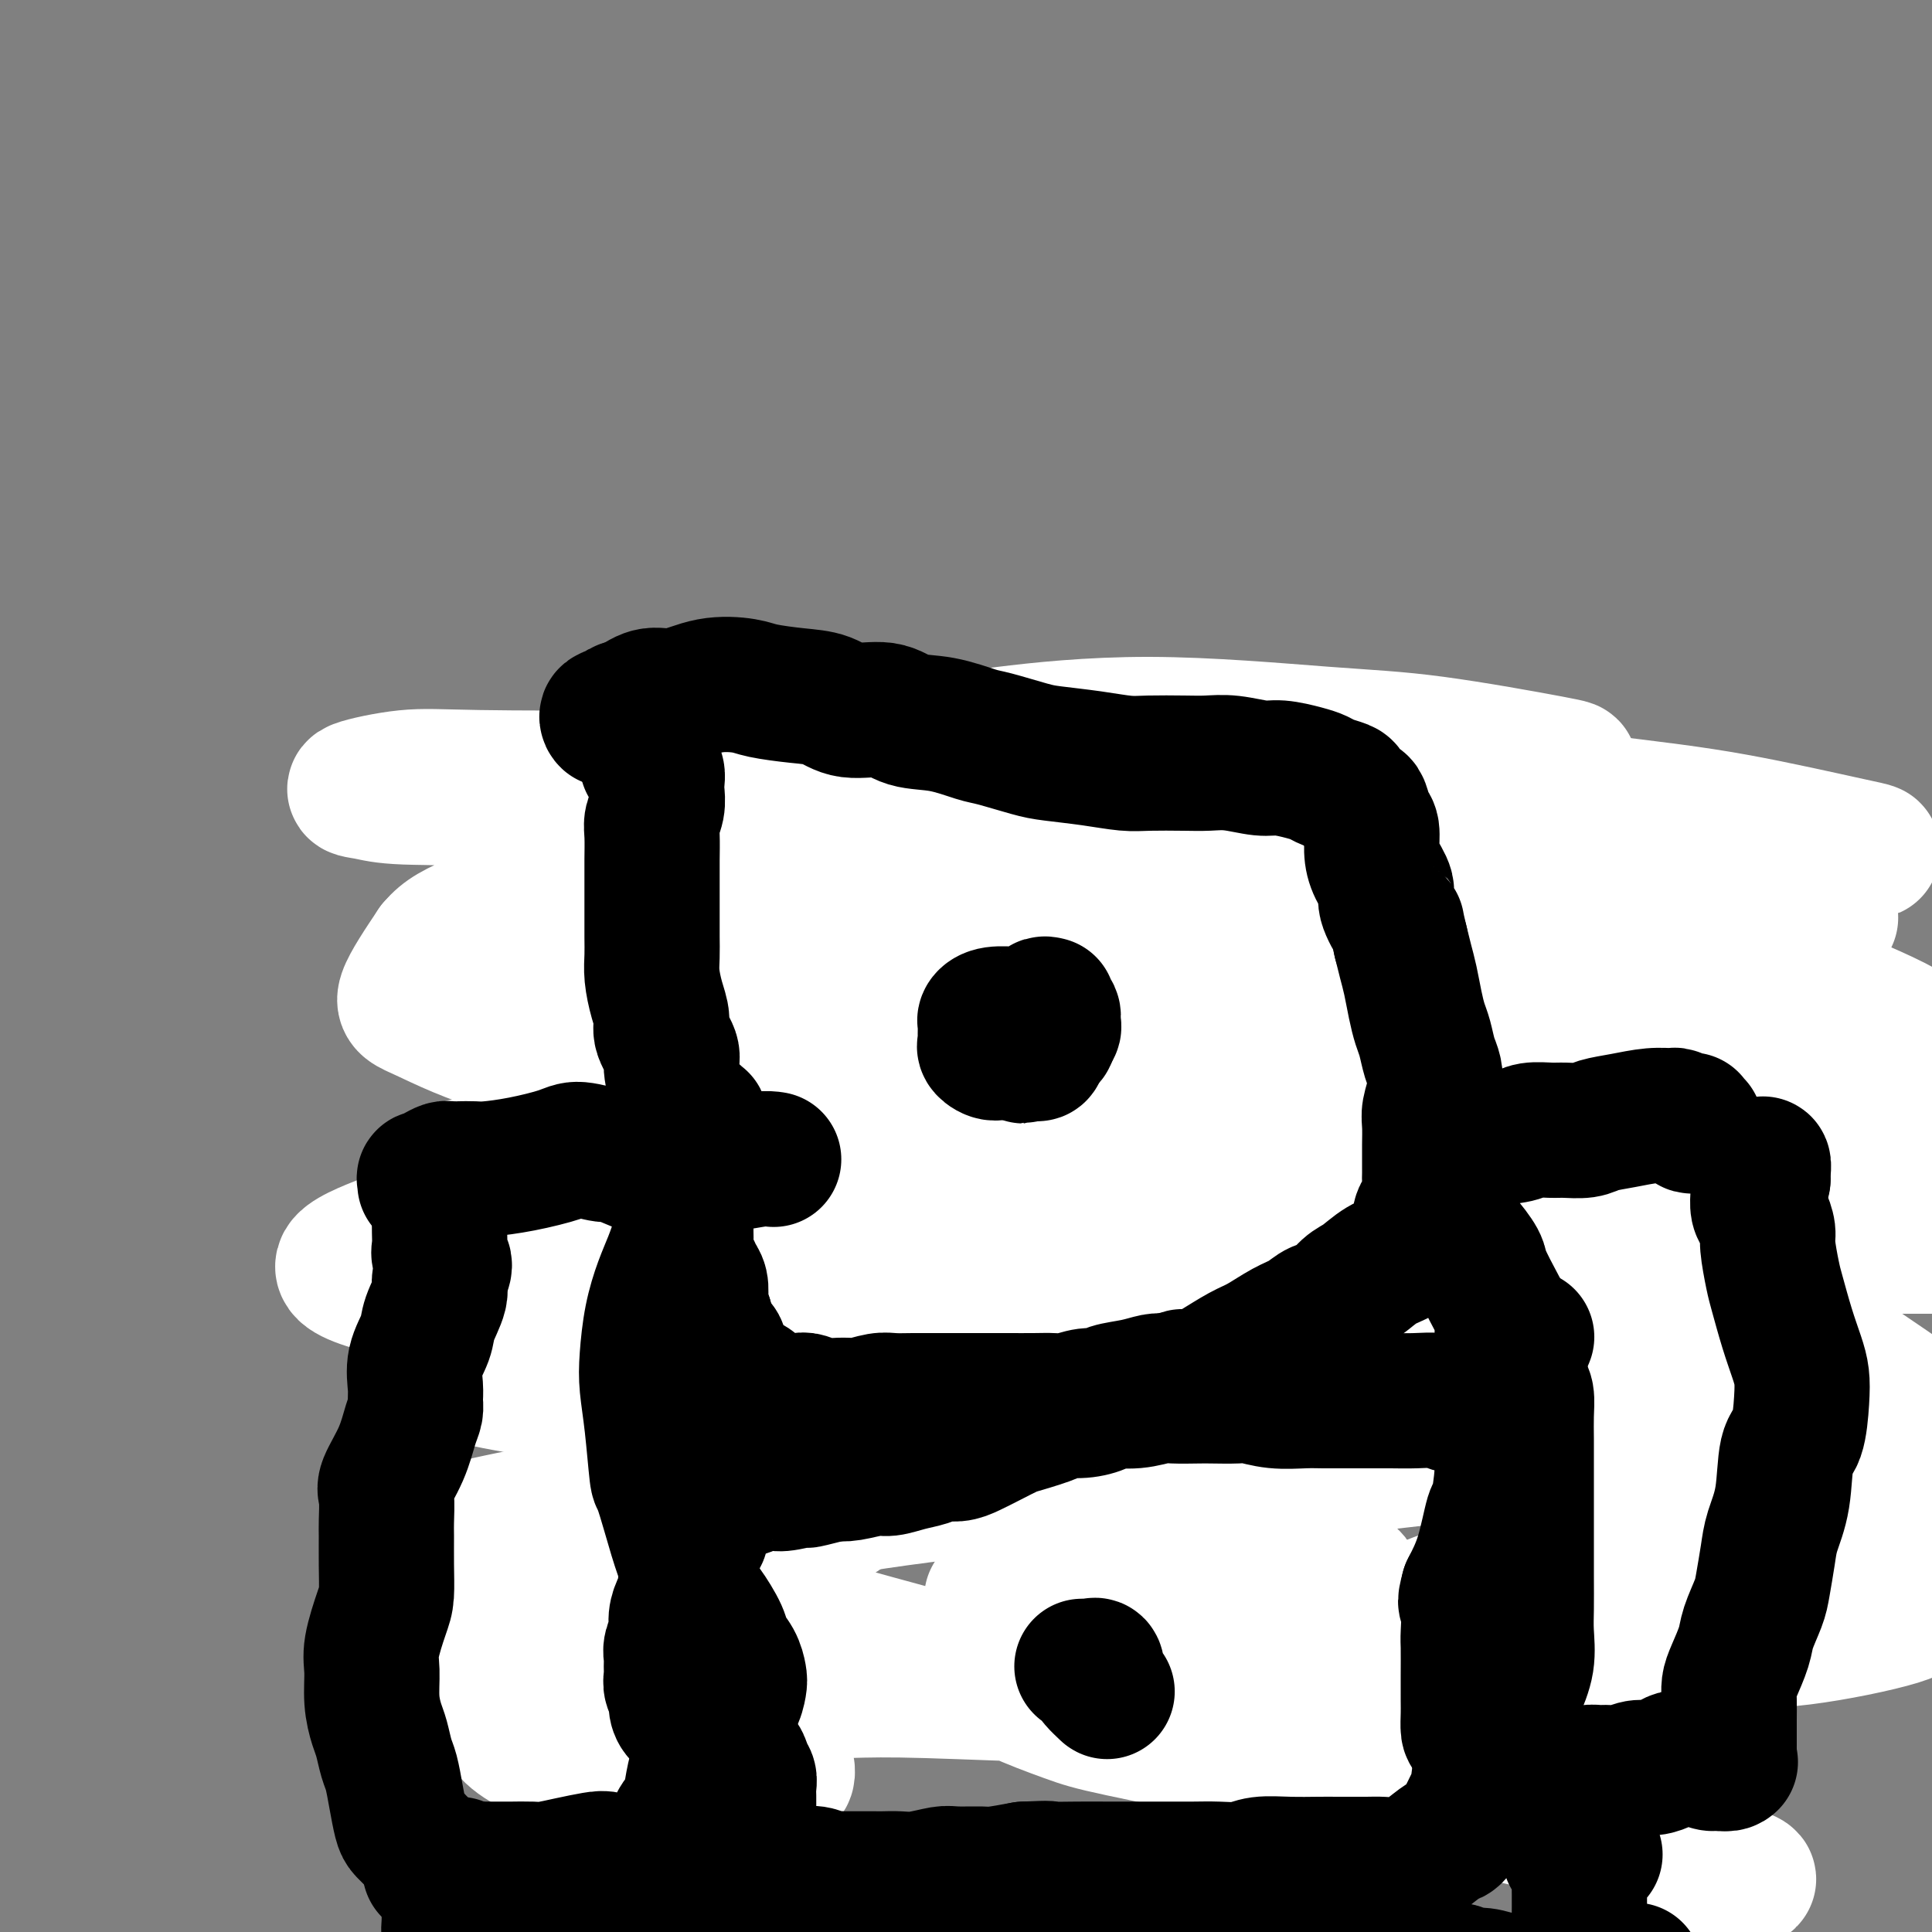 <svg viewBox='0 0 400 400' version='1.1' xmlns='http://www.w3.org/2000/svg' xmlns:xlink='http://www.w3.org/1999/xlink'><rect x="0" y="0" width="400" height="400" fill="#808080" stroke="none"/><g fill='none' stroke='#7C3805' stroke-width='4' stroke-linecap='round' stroke-linejoin='round'><path d='M181,167c0.897,-0.000 1.794,-0.000 2,0c0.206,0.000 -0.280,0.000 0,0c0.280,-0.000 1.325,-0.000 2,0c0.675,0.000 0.980,0.000 1,0c0.020,-0.000 -0.247,-0.000 0,0c0.247,0.000 1.006,0.000 1,0c-0.006,-0.000 -0.779,-0.000 -1,0c-0.221,0.000 0.109,0.000 0,0c-0.109,-0.000 -0.658,-0.000 -1,0c-0.342,0.000 -0.477,0.000 -1,0c-0.523,-0.000 -1.435,-0.001 -2,0c-0.565,0.001 -0.784,0.003 -1,0c-0.216,-0.003 -0.429,-0.011 -1,0c-0.571,0.011 -1.500,0.041 -2,0c-0.500,-0.041 -0.571,-0.155 -1,0c-0.429,0.155 -1.215,0.577 -2,1c-0.785,0.423 -1.567,0.846 -2,1c-0.433,0.154 -0.515,0.040 -1,0c-0.485,-0.040 -1.373,-0.007 -2,0c-0.627,0.007 -0.993,-0.012 -1,0c-0.007,0.012 0.345,0.056 0,0c-0.345,-0.056 -1.388,-0.211 -2,0c-0.612,0.211 -0.794,0.789 -1,1c-0.206,0.211 -0.436,0.057 -1,0c-0.564,-0.057 -1.460,-0.015 -2,0c-0.540,0.015 -0.722,0.004 -1,0c-0.278,-0.004 -0.651,-0.001 -1,0c-0.349,0.001 -0.675,0.000 -1,0c-0.325,-0.000 -0.651,-0.000 -1,0c-0.349,0.000 -0.723,-0.000 -1,0c-0.277,0.000 -0.456,0.000 -1,0c-0.544,-0.000 -1.452,-0.001 -2,0c-0.548,0.001 -0.738,0.004 -1,0c-0.262,-0.004 -0.598,-0.015 -1,0c-0.402,0.015 -0.871,0.056 -1,0c-0.129,-0.056 0.081,-0.207 0,0c-0.081,0.207 -0.452,0.774 -1,1c-0.548,0.226 -1.274,0.113 -2,0'/><path d='M149,171c-5.959,0.614 -2.858,0.151 -2,0c0.858,-0.151 -0.529,0.012 -1,0c-0.471,-0.012 -0.027,-0.199 0,0c0.027,0.199 -0.363,0.785 -1,1c-0.637,0.215 -1.523,0.057 -2,0c-0.477,-0.057 -0.547,-0.015 -1,0c-0.453,0.015 -1.288,0.004 -2,0c-0.712,-0.004 -1.300,-0.001 -2,0c-0.700,0.001 -1.511,0.000 -2,0c-0.489,-0.000 -0.657,-0.000 -1,0c-0.343,0.000 -0.862,0.000 -1,0c-0.138,-0.000 0.103,-0.000 0,0c-0.103,0.000 -0.552,0.000 -1,0c-0.448,-0.000 -0.894,-0.000 -1,0c-0.106,0.000 0.130,0.000 0,0c-0.130,-0.000 -0.626,-0.000 -1,0c-0.374,0.000 -0.626,0.000 -1,0c-0.374,-0.000 -0.872,-0.000 -1,0c-0.128,0.000 0.112,0.000 0,0c-0.112,-0.000 -0.578,-0.000 -1,0c-0.422,0.000 -0.800,0.000 -1,0c-0.200,-0.000 -0.221,-0.000 -1,0c-0.779,0.000 -2.317,0.000 -3,0c-0.683,-0.000 -0.511,-0.000 -1,0c-0.489,0.000 -1.637,0.000 -2,0c-0.363,-0.000 0.060,-0.000 0,0c-0.060,0.000 -0.604,0.000 -1,0c-0.396,-0.000 -0.645,-0.001 -1,0c-0.355,0.001 -0.816,0.003 -1,0c-0.184,-0.003 -0.091,-0.012 0,0c0.091,0.012 0.179,0.044 0,0c-0.179,-0.044 -0.625,-0.166 -1,0c-0.375,0.166 -0.679,0.619 -1,1c-0.321,0.381 -0.661,0.691 -1,1'/><path d='M114,174c-5.415,0.687 -1.454,0.905 0,1c1.454,0.095 0.401,0.068 0,0c-0.401,-0.068 -0.150,-0.177 0,0c0.150,0.177 0.197,0.639 0,1c-0.197,0.361 -0.640,0.621 -1,1c-0.360,0.379 -0.636,0.876 -1,1c-0.364,0.124 -0.814,-0.124 -1,0c-0.186,0.124 -0.106,0.621 0,1c0.106,0.379 0.238,0.642 0,1c-0.238,0.358 -0.848,0.812 -1,1c-0.152,0.188 0.152,0.111 0,0c-0.152,-0.111 -0.762,-0.254 -1,0c-0.238,0.254 -0.106,0.907 0,1c0.106,0.093 0.186,-0.374 0,0c-0.186,0.374 -0.638,1.588 -1,2c-0.362,0.412 -0.633,0.023 -1,0c-0.367,-0.023 -0.830,0.319 -1,1c-0.170,0.681 -0.046,1.702 0,2c0.046,0.298 0.013,-0.127 0,0c-0.013,0.127 -0.006,0.807 0,1c0.006,0.193 0.012,-0.102 0,0c-0.012,0.102 -0.042,0.601 0,1c0.042,0.399 0.156,0.697 0,1c-0.156,0.303 -0.581,0.611 -1,1c-0.419,0.389 -0.830,0.859 -1,1c-0.170,0.141 -0.097,-0.047 0,0c0.097,0.047 0.218,0.327 0,1c-0.218,0.673 -0.775,1.737 -1,2c-0.225,0.263 -0.117,-0.275 0,0c0.117,0.275 0.243,1.364 0,2c-0.243,0.636 -0.853,0.818 -1,1c-0.147,0.182 0.171,0.363 0,1c-0.171,0.637 -0.830,1.729 -1,2c-0.170,0.271 0.151,-0.278 0,0c-0.151,0.278 -0.772,1.384 -1,2c-0.228,0.616 -0.061,0.743 0,1c0.061,0.257 0.018,0.645 0,1c-0.018,0.355 -0.009,0.678 0,1'/><path d='M100,206c-2.165,5.150 -0.579,2.024 0,1c0.579,-1.024 0.151,0.054 0,1c-0.151,0.946 -0.026,1.759 0,2c0.026,0.241 -0.045,-0.090 0,0c0.045,0.090 0.208,0.600 0,1c-0.208,0.400 -0.788,0.688 -1,1c-0.212,0.312 -0.057,0.646 0,1c0.057,0.354 0.016,0.729 0,1c-0.016,0.271 -0.008,0.440 0,1c0.008,0.560 0.016,1.512 0,2c-0.016,0.488 -0.057,0.512 0,1c0.057,0.488 0.211,1.439 0,2c-0.211,0.561 -0.789,0.731 -1,1c-0.211,0.269 -0.056,0.636 0,1c0.056,0.364 0.014,0.726 0,1c-0.014,0.274 0.000,0.460 0,1c-0.000,0.540 -0.015,1.435 0,2c0.015,0.565 0.060,0.800 0,1c-0.060,0.200 -0.226,0.363 0,1c0.226,0.637 0.844,1.746 1,2c0.156,0.254 -0.152,-0.349 0,0c0.152,0.349 0.762,1.650 1,2c0.238,0.350 0.102,-0.252 0,0c-0.102,0.252 -0.171,1.359 0,2c0.171,0.641 0.582,0.816 1,1c0.418,0.184 0.844,0.378 1,1c0.156,0.622 0.041,1.672 0,2c-0.041,0.328 -0.007,-0.067 0,0c0.007,0.067 -0.012,0.596 0,1c0.012,0.404 0.056,0.685 0,1c-0.056,0.315 -0.212,0.666 0,1c0.212,0.334 0.793,0.652 1,1c0.207,0.348 0.041,0.727 0,1c-0.041,0.273 0.041,0.441 0,1c-0.041,0.559 -0.207,1.511 0,2c0.207,0.489 0.786,0.516 1,1c0.214,0.484 0.061,1.424 0,2c-0.061,0.576 -0.031,0.788 0,1'/><path d='M104,250c0.863,3.875 0.021,1.563 0,1c-0.021,-0.563 0.778,0.624 1,1c0.222,0.376 -0.134,-0.059 0,0c0.134,0.059 0.756,0.612 1,1c0.244,0.388 0.108,0.611 0,1c-0.108,0.389 -0.187,0.945 0,1c0.187,0.055 0.641,-0.391 1,0c0.359,0.391 0.622,1.620 1,2c0.378,0.380 0.873,-0.090 1,0c0.127,0.090 -0.112,0.741 0,1c0.112,0.259 0.574,0.125 1,0c0.426,-0.125 0.817,-0.240 1,0c0.183,0.240 0.158,0.835 0,1c-0.158,0.165 -0.450,-0.099 0,0c0.450,0.099 1.640,0.561 2,1c0.360,0.439 -0.111,0.854 0,1c0.111,0.146 0.804,0.024 1,0c0.196,-0.024 -0.106,0.049 0,0c0.106,-0.049 0.618,-0.220 1,0c0.382,0.220 0.632,0.829 1,1c0.368,0.171 0.855,-0.098 1,0c0.145,0.098 -0.050,0.561 0,1c0.050,0.439 0.347,0.853 1,1c0.653,0.147 1.663,0.025 2,0c0.337,-0.025 0.001,0.045 0,0c-0.001,-0.045 0.333,-0.204 1,0c0.667,0.204 1.667,0.773 2,1c0.333,0.227 0.000,0.113 0,0c-0.000,-0.113 0.333,-0.226 1,0c0.667,0.226 1.669,0.792 2,1c0.331,0.208 -0.010,0.060 0,0c0.010,-0.060 0.369,-0.030 1,0c0.631,0.030 1.534,0.061 2,0c0.466,-0.061 0.495,-0.212 1,0c0.505,0.212 1.486,0.789 2,1c0.514,0.211 0.561,0.057 1,0c0.439,-0.057 1.268,-0.016 2,0c0.732,0.016 1.366,0.008 2,0'/><path d='M137,267c3.074,0.399 1.258,-0.104 1,0c-0.258,0.104 1.043,0.816 2,1c0.957,0.184 1.569,-0.161 2,0c0.431,0.161 0.679,0.828 1,1c0.321,0.172 0.713,-0.151 1,0c0.287,0.151 0.467,0.777 1,1c0.533,0.223 1.419,0.045 2,0c0.581,-0.045 0.856,0.044 1,0c0.144,-0.044 0.157,-0.222 1,0c0.843,0.222 2.516,0.844 3,1c0.484,0.156 -0.222,-0.154 0,0c0.222,0.154 1.373,0.773 2,1c0.627,0.227 0.730,0.061 1,0c0.270,-0.061 0.706,-0.016 1,0c0.294,0.016 0.446,0.004 1,0c0.554,-0.004 1.509,-0.001 2,0c0.491,0.001 0.517,0.000 1,0c0.483,-0.000 1.424,-0.000 2,0c0.576,0.000 0.788,0.000 1,0c0.212,-0.000 0.426,-0.000 1,0c0.574,0.000 1.510,0.000 2,0c0.490,-0.000 0.535,-0.000 1,0c0.465,0.000 1.351,0.000 2,0c0.649,-0.000 1.061,-0.000 2,0c0.939,0.000 2.407,0.000 3,0c0.593,-0.000 0.313,-0.000 1,0c0.687,0.000 2.341,0.000 3,0c0.659,-0.000 0.322,-0.000 1,0c0.678,0.000 2.369,0.000 3,0c0.631,-0.000 0.200,-0.000 1,0c0.800,0.000 2.830,0.000 4,0c1.170,-0.000 1.478,-0.000 2,0c0.522,0.000 1.257,0.001 2,0c0.743,-0.001 1.495,-0.003 2,0c0.505,0.003 0.764,0.011 1,0c0.236,-0.011 0.448,-0.041 1,0c0.552,0.041 1.443,0.155 2,0c0.557,-0.155 0.778,-0.577 1,-1'/><path d='M198,271c7.075,-0.394 3.261,-0.880 2,-1c-1.261,-0.120 0.029,0.126 1,0c0.971,-0.126 1.621,-0.622 2,-1c0.379,-0.378 0.485,-0.636 1,-1c0.515,-0.364 1.439,-0.833 2,-1c0.561,-0.167 0.760,-0.031 1,0c0.240,0.031 0.520,-0.043 1,0c0.480,0.043 1.161,0.204 2,0c0.839,-0.204 1.835,-0.773 2,-1c0.165,-0.227 -0.503,-0.112 0,0c0.503,0.112 2.175,0.222 3,0c0.825,-0.222 0.802,-0.778 1,-1c0.198,-0.222 0.616,-0.112 1,0c0.384,0.112 0.733,0.227 1,0c0.267,-0.227 0.453,-0.796 1,-1c0.547,-0.204 1.455,-0.043 2,0c0.545,0.043 0.728,-0.031 1,0c0.272,0.031 0.632,0.167 1,0c0.368,-0.167 0.743,-0.636 1,-1c0.257,-0.364 0.397,-0.622 1,-1c0.603,-0.378 1.671,-0.875 2,-1c0.329,-0.125 -0.081,0.122 0,0c0.081,-0.122 0.652,-0.615 1,-1c0.348,-0.385 0.474,-0.663 1,-1c0.526,-0.337 1.451,-0.733 2,-1c0.549,-0.267 0.721,-0.404 1,-1c0.279,-0.596 0.665,-1.652 1,-2c0.335,-0.348 0.619,0.010 1,0c0.381,-0.010 0.857,-0.388 1,-1c0.143,-0.612 -0.049,-1.458 0,-2c0.049,-0.542 0.338,-0.779 1,-1c0.662,-0.221 1.698,-0.424 2,-1c0.302,-0.576 -0.130,-1.524 0,-2c0.130,-0.476 0.822,-0.481 1,-1c0.178,-0.519 -0.159,-1.551 0,-2c0.159,-0.449 0.812,-0.313 1,-1c0.188,-0.687 -0.089,-2.196 0,-3c0.089,-0.804 0.545,-0.902 1,-1'/><path d='M241,240c0.464,-1.969 0.124,-1.893 0,-2c-0.124,-0.107 -0.033,-0.397 0,-1c0.033,-0.603 0.009,-1.519 0,-2c-0.009,-0.481 -0.002,-0.529 0,-1c0.002,-0.471 0.001,-1.366 0,-2c-0.001,-0.634 -0.000,-1.005 0,-2c0.000,-0.995 0.000,-2.612 0,-3c-0.000,-0.388 -0.001,0.453 0,0c0.001,-0.453 0.004,-2.200 0,-3c-0.004,-0.800 -0.016,-0.652 0,-1c0.016,-0.348 0.061,-1.191 0,-2c-0.061,-0.809 -0.227,-1.582 0,-2c0.227,-0.418 0.845,-0.479 1,-1c0.155,-0.521 -0.155,-1.501 0,-2c0.155,-0.499 0.774,-0.515 1,-1c0.226,-0.485 0.060,-1.438 0,-2c-0.060,-0.562 -0.012,-0.732 0,-1c0.012,-0.268 -0.011,-0.635 0,-1c0.011,-0.365 0.055,-0.728 0,-1c-0.055,-0.272 -0.211,-0.453 0,-1c0.211,-0.547 0.789,-1.460 1,-2c0.211,-0.540 0.056,-0.708 0,-1c-0.056,-0.292 -0.014,-0.708 0,-1c0.014,-0.292 0.001,-0.458 0,-1c-0.001,-0.542 0.011,-1.459 0,-2c-0.011,-0.541 -0.044,-0.707 0,-1c0.044,-0.293 0.167,-0.712 0,-1c-0.167,-0.288 -0.622,-0.443 -1,-1c-0.378,-0.557 -0.679,-1.515 -1,-2c-0.321,-0.485 -0.663,-0.497 -1,-1c-0.337,-0.503 -0.668,-1.495 -1,-2c-0.332,-0.505 -0.666,-0.521 -1,-1c-0.334,-0.479 -0.668,-1.420 -1,-2c-0.332,-0.580 -0.664,-0.799 -1,-1c-0.336,-0.201 -0.678,-0.384 -1,-1c-0.322,-0.616 -0.625,-1.666 -1,-2c-0.375,-0.334 -0.821,0.047 -1,0c-0.179,-0.047 -0.089,-0.524 0,-1'/><path d='M234,186c-1.775,-2.654 -1.211,-1.288 -1,-1c0.211,0.288 0.071,-0.500 0,-1c-0.071,-0.500 -0.072,-0.711 0,-1c0.072,-0.289 0.216,-0.655 0,-1c-0.216,-0.345 -0.794,-0.670 -1,-1c-0.206,-0.330 -0.040,-0.665 0,-1c0.040,-0.335 -0.045,-0.668 0,-1c0.045,-0.332 0.219,-0.661 0,-1c-0.219,-0.339 -0.832,-0.686 -1,-1c-0.168,-0.314 0.109,-0.595 0,-1c-0.109,-0.405 -0.605,-0.934 -1,-1c-0.395,-0.066 -0.688,0.332 -1,0c-0.312,-0.332 -0.641,-1.395 -1,-2c-0.359,-0.605 -0.748,-0.754 -1,-1c-0.252,-0.246 -0.368,-0.591 -1,-1c-0.632,-0.409 -1.779,-0.884 -2,-1c-0.221,-0.116 0.484,0.127 0,0c-0.484,-0.127 -2.157,-0.622 -3,-1c-0.843,-0.378 -0.855,-0.637 -1,-1c-0.145,-0.363 -0.424,-0.829 -1,-1c-0.576,-0.171 -1.448,-0.046 -2,0c-0.552,0.046 -0.782,0.012 -1,0c-0.218,-0.012 -0.423,-0.003 -1,0c-0.577,0.003 -1.524,0.001 -2,0c-0.476,-0.001 -0.480,-0.000 -1,0c-0.520,0.000 -1.557,0.000 -2,0c-0.443,-0.000 -0.291,-0.000 -1,0c-0.709,0.000 -2.278,0.000 -3,0c-0.722,-0.000 -0.598,-0.000 -1,0c-0.402,0.000 -1.329,0.000 -2,0c-0.671,-0.000 -1.087,-0.000 -2,0c-0.913,0.000 -2.323,0.000 -3,0c-0.677,-0.000 -0.623,-0.000 -1,0c-0.377,0.000 -1.187,0.000 -2,0c-0.813,-0.000 -1.630,-0.000 -2,0c-0.370,0.000 -0.292,0.000 -1,0c-0.708,-0.000 -2.202,-0.000 -3,0c-0.798,0.000 -0.899,0.000 -1,0'/><path d='M188,167c-5.174,-0.000 -2.609,-0.000 -2,0c0.609,0.000 -0.737,0.001 -2,0c-1.263,-0.001 -2.444,-0.002 -3,0c-0.556,0.002 -0.487,0.007 -1,0c-0.513,-0.007 -1.608,-0.026 -2,0c-0.392,0.026 -0.080,0.098 0,0c0.080,-0.098 -0.071,-0.367 0,0c0.071,0.367 0.365,1.368 1,2c0.635,0.632 1.610,0.895 2,1c0.390,0.105 0.195,0.053 0,0'/><path d='M246,166c-0.033,0.438 -0.065,0.877 0,1c0.065,0.123 0.229,-0.068 0,0c-0.229,0.068 -0.850,0.395 -1,1c-0.150,0.605 0.171,1.489 0,2c-0.171,0.511 -0.835,0.648 -1,1c-0.165,0.352 0.167,0.919 0,1c-0.167,0.081 -0.833,-0.324 -1,0c-0.167,0.324 0.165,1.378 0,2c-0.165,0.622 -0.829,0.811 -1,1c-0.171,0.189 0.150,0.379 0,1c-0.150,0.621 -0.771,1.673 -1,2c-0.229,0.327 -0.065,-0.071 0,0c0.065,0.071 0.031,0.610 0,1c-0.031,0.390 -0.061,0.629 0,1c0.061,0.371 0.212,0.874 0,1c-0.212,0.126 -0.788,-0.125 -1,0c-0.212,0.125 -0.061,0.625 0,1c0.061,0.375 0.030,0.625 0,1c-0.030,0.375 -0.061,0.875 0,1c0.061,0.125 0.212,-0.125 0,0c-0.212,0.125 -0.789,0.625 -1,1c-0.211,0.375 -0.055,0.625 0,1c0.055,0.375 0.011,0.874 0,1c-0.011,0.126 0.011,-0.121 0,0c-0.011,0.121 -0.055,0.610 0,1c0.055,0.390 0.211,0.682 0,1c-0.211,0.318 -0.788,0.663 -1,1c-0.212,0.337 -0.061,0.668 0,1c0.061,0.332 0.030,0.666 0,1'/><path d='M238,192c-1.238,3.975 -0.331,0.913 0,0c0.331,-0.913 0.088,0.322 0,1c-0.088,0.678 -0.020,0.798 0,1c0.020,0.202 -0.009,0.487 0,1c0.009,0.513 0.055,1.255 0,2c-0.055,0.745 -0.211,1.494 0,2c0.211,0.506 0.789,0.769 1,1c0.211,0.231 0.057,0.429 0,1c-0.057,0.571 -0.015,1.515 0,2c0.015,0.485 0.004,0.511 0,1c-0.004,0.489 -0.001,1.440 0,2c0.001,0.560 0.001,0.727 0,1c-0.001,0.273 -0.001,0.651 0,1c0.001,0.349 0.004,0.670 0,1c-0.004,0.330 -0.015,0.671 0,1c0.015,0.329 0.057,0.647 0,1c-0.057,0.353 -0.212,0.742 0,1c0.212,0.258 0.793,0.385 1,1c0.207,0.615 0.041,1.718 0,2c-0.041,0.282 0.041,-0.258 0,0c-0.041,0.258 -0.207,1.312 0,2c0.207,0.688 0.788,1.009 1,1c0.212,-0.009 0.057,-0.349 0,0c-0.057,0.349 -0.015,1.388 0,2c0.015,0.612 0.004,0.798 0,1c-0.004,0.202 -0.001,0.420 0,1c0.001,0.580 0.000,1.521 0,2c-0.000,0.479 0.001,0.495 0,1c-0.001,0.505 -0.004,1.498 0,2c0.004,0.502 0.015,0.512 0,1c-0.015,0.488 -0.057,1.453 0,2c0.057,0.547 0.211,0.676 0,1c-0.211,0.324 -0.789,0.842 -1,1c-0.211,0.158 -0.057,-0.043 0,0c0.057,0.043 0.015,0.331 0,1c-0.015,0.669 -0.004,1.719 0,2c0.004,0.281 0.001,-0.205 0,0c-0.001,0.205 -0.001,1.103 0,2'/><path d='M240,237c0.309,7.216 0.082,2.757 0,1c-0.082,-1.757 -0.018,-0.812 0,0c0.018,0.812 -0.009,1.492 0,2c0.009,0.508 0.055,0.843 0,1c-0.055,0.157 -0.211,0.135 0,0c0.211,-0.135 0.789,-0.383 1,0c0.211,0.383 0.057,1.398 0,2c-0.057,0.602 -0.015,0.791 0,1c0.015,0.209 0.004,0.437 0,1c-0.004,0.563 -0.001,1.460 0,2c0.001,0.540 0.000,0.722 0,1c-0.000,0.278 -0.000,0.651 0,1c0.000,0.349 0.000,0.674 0,1c-0.000,0.326 -0.001,0.652 0,1c0.001,0.348 0.003,0.718 0,1c-0.003,0.282 -0.012,0.476 0,1c0.012,0.524 0.045,1.379 0,2c-0.045,0.621 -0.170,1.008 0,1c0.170,-0.008 0.633,-0.410 1,0c0.367,0.410 0.637,1.630 1,2c0.363,0.370 0.819,-0.112 1,0c0.181,0.112 0.088,0.818 0,1c-0.088,0.182 -0.169,-0.161 0,0c0.169,0.161 0.590,0.827 1,1c0.410,0.173 0.810,-0.146 1,0c0.190,0.146 0.168,0.756 1,1c0.832,0.244 2.516,0.122 3,0c0.484,-0.122 -0.231,-0.244 0,0c0.231,0.244 1.407,0.854 2,1c0.593,0.146 0.601,-0.171 1,0c0.399,0.171 1.187,0.830 2,1c0.813,0.170 1.649,-0.151 2,0c0.351,0.151 0.216,0.772 1,1c0.784,0.228 2.489,0.061 3,0c0.511,-0.061 -0.170,-0.016 0,0c0.170,0.016 1.191,0.005 2,0c0.809,-0.005 1.404,-0.002 2,0'/><path d='M265,264c3.375,0.553 1.812,-0.063 2,0c0.188,0.063 2.125,0.805 3,1c0.875,0.195 0.687,-0.158 1,0c0.313,0.158 1.129,0.827 2,1c0.871,0.173 1.799,-0.150 2,0c0.201,0.150 -0.326,0.772 0,1c0.326,0.228 1.505,0.061 2,0c0.495,-0.061 0.307,-0.016 1,0c0.693,0.016 2.266,0.004 3,0c0.734,-0.004 0.629,-0.001 1,0c0.371,0.001 1.217,0.000 2,0c0.783,-0.000 1.505,-0.000 2,0c0.495,0.000 0.765,0.000 1,0c0.235,-0.000 0.434,-0.000 1,0c0.566,0.000 1.498,0.000 2,0c0.502,-0.000 0.572,-0.000 1,0c0.428,0.000 1.213,0.000 2,0c0.787,-0.000 1.577,-0.000 2,0c0.423,0.000 0.479,0.000 1,0c0.521,-0.000 1.505,-0.000 2,0c0.495,0.000 0.499,0.000 1,0c0.501,-0.000 1.498,-0.000 2,0c0.502,0.000 0.509,0.000 1,0c0.491,-0.000 1.465,-0.000 2,0c0.535,0.000 0.631,0.000 1,0c0.369,-0.000 1.009,-0.000 2,0c0.991,0.000 2.331,0.000 3,0c0.669,-0.000 0.668,-0.000 1,0c0.332,0.000 0.997,0.001 2,0c1.003,-0.001 2.343,-0.003 3,0c0.657,0.003 0.632,0.011 1,0c0.368,-0.011 1.130,-0.040 2,0c0.870,0.040 1.847,0.151 2,0c0.153,-0.151 -0.520,-0.562 0,-1c0.520,-0.438 2.232,-0.901 3,-1c0.768,-0.099 0.591,0.166 1,0c0.409,-0.166 1.402,-0.762 2,-1c0.598,-0.238 0.799,-0.119 1,0'/><path d='M328,264c8.086,-0.465 2.800,-0.128 1,0c-1.800,0.128 -0.113,0.049 1,0c1.113,-0.049 1.651,-0.066 2,0c0.349,0.066 0.508,0.214 1,0c0.492,-0.214 1.316,-0.790 2,-1c0.684,-0.210 1.229,-0.056 2,0c0.771,0.056 1.767,0.012 2,0c0.233,-0.012 -0.299,0.007 0,0c0.299,-0.007 1.428,-0.041 2,0c0.572,0.041 0.587,0.155 1,0c0.413,-0.155 1.224,-0.580 2,-1c0.776,-0.420 1.517,-0.834 2,-1c0.483,-0.166 0.706,-0.082 1,0c0.294,0.082 0.658,0.163 1,0c0.342,-0.163 0.663,-0.568 1,-1c0.337,-0.432 0.691,-0.890 1,-1c0.309,-0.110 0.574,0.129 1,0c0.426,-0.129 1.012,-0.627 2,-1c0.988,-0.373 2.376,-0.622 3,-1c0.624,-0.378 0.482,-0.886 1,-1c0.518,-0.114 1.696,0.166 2,0c0.304,-0.166 -0.266,-0.780 0,-1c0.266,-0.220 1.367,-0.048 2,0c0.633,0.048 0.799,-0.030 1,0c0.201,0.030 0.436,0.166 1,0c0.564,-0.166 1.457,-0.636 2,-1c0.543,-0.364 0.737,-0.623 1,-1c0.263,-0.377 0.596,-0.871 1,-1c0.404,-0.129 0.878,0.107 1,0c0.122,-0.107 -0.107,-0.558 0,-1c0.107,-0.442 0.550,-0.877 1,-1c0.450,-0.123 0.908,0.064 1,0c0.092,-0.064 -0.182,-0.379 0,-1c0.182,-0.621 0.819,-1.548 1,-2c0.181,-0.452 -0.096,-0.431 0,-1c0.096,-0.569 0.564,-1.730 1,-2c0.436,-0.270 0.839,0.351 1,0c0.161,-0.351 0.081,-1.676 0,-3'/><path d='M373,241c1.630,-2.185 1.704,-1.149 2,-1c0.296,0.149 0.815,-0.589 1,-1c0.185,-0.411 0.035,-0.495 0,-1c-0.035,-0.505 0.046,-1.431 0,-2c-0.046,-0.569 -0.219,-0.781 0,-1c0.219,-0.219 0.829,-0.444 1,-1c0.171,-0.556 -0.098,-1.443 0,-2c0.098,-0.557 0.562,-0.783 1,-1c0.438,-0.217 0.849,-0.424 1,-1c0.151,-0.576 0.040,-1.520 0,-2c-0.040,-0.480 -0.011,-0.495 0,-1c0.011,-0.505 0.003,-1.501 0,-2c-0.003,-0.499 -0.001,-0.500 0,-1c0.001,-0.500 0.000,-1.500 0,-2c-0.000,-0.500 -0.000,-0.502 0,-1c0.000,-0.498 0.000,-1.494 0,-2c-0.000,-0.506 -0.000,-0.522 0,-1c0.000,-0.478 0.000,-1.418 0,-2c-0.000,-0.582 -0.000,-0.805 0,-1c0.000,-0.195 0.000,-0.362 0,-1c-0.000,-0.638 -0.000,-1.747 0,-2c0.000,-0.253 0.000,0.349 0,0c-0.000,-0.349 -0.000,-1.651 0,-2c0.000,-0.349 0.000,0.253 0,0c-0.000,-0.253 -0.000,-1.362 0,-2c0.000,-0.638 0.001,-0.805 0,-1c-0.001,-0.195 -0.003,-0.419 0,-1c0.003,-0.581 0.012,-1.521 0,-2c-0.012,-0.479 -0.045,-0.499 0,-1c0.045,-0.501 0.170,-1.482 0,-2c-0.170,-0.518 -0.633,-0.571 -1,-1c-0.367,-0.429 -0.638,-1.232 -1,-2c-0.362,-0.768 -0.814,-1.501 -1,-2c-0.186,-0.499 -0.105,-0.764 0,-1c0.105,-0.236 0.234,-0.445 0,-1c-0.234,-0.555 -0.832,-1.457 -1,-2c-0.168,-0.543 0.095,-0.727 0,-1c-0.095,-0.273 -0.547,-0.637 -1,-1'/><path d='M374,190c-0.713,-1.886 0.005,-1.100 0,-1c-0.005,0.100 -0.733,-0.485 -1,-1c-0.267,-0.515 -0.071,-0.960 0,-1c0.071,-0.040 0.019,0.326 0,0c-0.019,-0.326 -0.004,-1.344 0,-2c0.004,-0.656 -0.003,-0.949 0,-1c0.003,-0.051 0.014,0.141 0,0c-0.014,-0.141 -0.055,-0.615 0,-1c0.055,-0.385 0.204,-0.681 0,-1c-0.204,-0.319 -0.761,-0.662 -1,-1c-0.239,-0.338 -0.160,-0.672 0,-1c0.160,-0.328 0.401,-0.650 0,-1c-0.401,-0.350 -1.444,-0.729 -2,-1c-0.556,-0.271 -0.625,-0.435 -1,-1c-0.375,-0.565 -1.054,-1.532 -2,-2c-0.946,-0.468 -2.157,-0.437 -3,-1c-0.843,-0.563 -1.317,-1.720 -2,-2c-0.683,-0.280 -1.575,0.315 -2,0c-0.425,-0.315 -0.384,-1.542 -1,-2c-0.616,-0.458 -1.891,-0.147 -3,0c-1.109,0.147 -2.053,0.131 -3,0c-0.947,-0.131 -1.896,-0.378 -3,-1c-1.104,-0.622 -2.364,-1.621 -3,-2c-0.636,-0.379 -0.648,-0.139 -1,0c-0.352,0.139 -1.043,0.177 -2,0c-0.957,-0.177 -2.179,-0.569 -3,-1c-0.821,-0.431 -1.240,-0.900 -2,-1c-0.760,-0.100 -1.860,0.171 -3,0c-1.140,-0.171 -2.318,-0.782 -3,-1c-0.682,-0.218 -0.866,-0.044 -2,0c-1.134,0.044 -3.218,-0.044 -4,0c-0.782,0.044 -0.263,0.218 -1,0c-0.737,-0.218 -2.731,-0.829 -4,-1c-1.269,-0.171 -1.812,0.098 -3,0c-1.188,-0.098 -3.019,-0.562 -4,-1c-0.981,-0.438 -1.110,-0.849 -2,-1c-0.890,-0.151 -2.540,-0.043 -4,0c-1.460,0.043 -2.730,0.022 -4,0'/><path d='M305,161c-9.150,-1.574 -5.024,-1.010 -4,-1c1.024,0.010 -1.053,-0.533 -3,-1c-1.947,-0.467 -3.764,-0.857 -5,-1c-1.236,-0.143 -1.892,-0.039 -3,0c-1.108,0.039 -2.667,0.011 -4,0c-1.333,-0.011 -2.440,-0.007 -3,0c-0.560,0.007 -0.573,0.016 -1,0c-0.427,-0.016 -1.269,-0.057 -2,0c-0.731,0.057 -1.350,0.211 -2,0c-0.650,-0.211 -1.330,-0.789 -2,-1c-0.670,-0.211 -1.332,-0.057 -2,0c-0.668,0.057 -1.344,0.015 -2,0c-0.656,-0.015 -1.292,-0.004 -2,0c-0.708,0.004 -1.489,0.001 -2,0c-0.511,-0.001 -0.751,-0.000 -1,0c-0.249,0.000 -0.508,0.000 -1,0c-0.492,-0.000 -1.217,-0.000 -2,0c-0.783,0.000 -1.624,0.000 -2,0c-0.376,-0.000 -0.286,-0.001 -1,0c-0.714,0.001 -2.233,0.004 -3,0c-0.767,-0.004 -0.783,-0.015 -1,0c-0.217,0.015 -0.636,0.057 -1,0c-0.364,-0.057 -0.675,-0.211 -1,0c-0.325,0.211 -0.665,0.789 -1,1c-0.335,0.211 -0.667,0.057 -1,0c-0.333,-0.057 -0.668,-0.016 -1,0c-0.332,0.016 -0.662,0.008 -1,0c-0.338,-0.008 -0.683,-0.017 -1,0c-0.317,0.017 -0.606,0.060 -1,0c-0.394,-0.060 -0.893,-0.223 -1,0c-0.107,0.223 0.178,0.830 0,1c-0.178,0.170 -0.818,-0.099 -1,0c-0.182,0.099 0.095,0.565 0,1c-0.095,0.435 -0.561,0.837 -1,1c-0.439,0.163 -0.850,0.085 -1,0c-0.150,-0.085 -0.041,-0.177 0,0c0.041,0.177 0.012,0.622 0,1c-0.012,0.378 -0.006,0.689 0,1'/><path d='M245,163c-1.483,1.186 -0.190,1.152 0,1c0.190,-0.152 -0.723,-0.421 -1,0c-0.277,0.421 0.083,1.530 0,2c-0.083,0.470 -0.610,0.299 -1,1c-0.390,0.701 -0.642,2.275 -1,3c-0.358,0.725 -0.821,0.603 -1,1c-0.179,0.397 -0.072,1.314 0,2c0.072,0.686 0.111,1.143 0,2c-0.111,0.857 -0.373,2.115 -1,3c-0.627,0.885 -1.621,1.396 -2,2c-0.379,0.604 -0.143,1.300 0,2c0.143,0.700 0.193,1.404 0,2c-0.193,0.596 -0.629,1.083 0,1c0.629,-0.083 2.323,-0.738 3,-1c0.677,-0.262 0.339,-0.131 0,0'/><path d='M276,209c0.506,0.002 1.012,0.004 1,0c-0.012,-0.004 -0.543,-0.015 -1,0c-0.457,0.015 -0.839,0.057 -1,0c-0.161,-0.057 -0.099,-0.212 0,0c0.099,0.212 0.237,0.792 0,1c-0.237,0.208 -0.848,0.046 -1,0c-0.152,-0.046 0.155,0.024 0,0c-0.155,-0.024 -0.774,-0.143 -1,0c-0.226,0.143 -0.061,0.549 0,1c0.061,0.451 0.016,0.945 0,1c-0.016,0.055 -0.004,-0.331 0,0c0.004,0.331 0.000,1.380 0,2c-0.000,0.620 0.003,0.810 0,1c-0.003,0.190 -0.012,0.381 0,1c0.012,0.619 0.045,1.668 0,2c-0.045,0.332 -0.167,-0.051 0,0c0.167,0.051 0.622,0.535 1,1c0.378,0.465 0.679,0.909 1,1c0.321,0.091 0.663,-0.172 1,0c0.337,0.172 0.669,0.778 1,1c0.331,0.222 0.661,0.060 1,0c0.339,-0.060 0.686,-0.019 1,0c0.314,0.019 0.596,0.017 1,0c0.404,-0.017 0.931,-0.047 1,0c0.069,0.047 -0.321,0.171 0,0c0.321,-0.171 1.354,-0.637 2,-1c0.646,-0.363 0.905,-0.623 1,-1c0.095,-0.377 0.026,-0.871 0,-1c-0.026,-0.129 -0.007,0.106 0,0c0.007,-0.106 0.004,-0.553 0,-1'/><path d='M284,217c0.464,-1.085 0.125,-1.796 0,-2c-0.125,-0.204 -0.037,0.100 0,0c0.037,-0.100 0.021,-0.604 0,-1c-0.021,-0.396 -0.048,-0.683 0,-1c0.048,-0.317 0.171,-0.663 0,-1c-0.171,-0.337 -0.637,-0.665 -1,-1c-0.363,-0.335 -0.622,-0.678 -1,-1c-0.378,-0.322 -0.876,-0.622 -1,-1c-0.124,-0.378 0.125,-0.832 0,-1c-0.125,-0.168 -0.622,-0.049 -1,0c-0.378,0.049 -0.635,0.027 -1,0c-0.365,-0.027 -0.838,-0.059 -1,0c-0.162,0.059 -0.013,0.210 0,0c0.013,-0.210 -0.111,-0.782 0,-1c0.111,-0.218 0.455,-0.083 1,0c0.545,0.083 1.289,0.114 2,0c0.711,-0.114 1.389,-0.373 2,0c0.611,0.373 1.153,1.378 2,2c0.847,0.622 1.997,0.860 4,2c2.003,1.140 4.858,3.183 6,4c1.142,0.817 0.571,0.409 0,0'/><path d='M339,218c-0.024,-0.309 -0.049,-0.619 0,-1c0.049,-0.381 0.171,-0.835 0,-1c-0.171,-0.165 -0.634,-0.041 -1,0c-0.366,0.041 -0.634,0.001 -1,0c-0.366,-0.001 -0.829,0.038 -1,0c-0.171,-0.038 -0.049,-0.152 0,0c0.049,0.152 0.026,0.571 0,1c-0.026,0.429 -0.056,0.870 0,1c0.056,0.130 0.197,-0.050 0,0c-0.197,0.050 -0.732,0.329 -1,1c-0.268,0.671 -0.269,1.734 0,2c0.269,0.266 0.807,-0.264 1,0c0.193,0.264 0.042,1.324 0,2c-0.042,0.676 0.027,0.970 0,1c-0.027,0.030 -0.149,-0.203 0,0c0.149,0.203 0.568,0.841 1,1c0.432,0.159 0.875,-0.161 1,0c0.125,0.161 -0.069,0.804 0,1c0.069,0.196 0.400,-0.056 1,0c0.600,0.056 1.467,0.418 2,0c0.533,-0.418 0.730,-1.618 1,-2c0.270,-0.382 0.612,0.054 1,0c0.388,-0.054 0.822,-0.597 1,-1c0.178,-0.403 0.100,-0.667 0,-1c-0.100,-0.333 -0.223,-0.737 0,-1c0.223,-0.263 0.792,-0.386 1,-1c0.208,-0.614 0.057,-1.720 0,-2c-0.057,-0.280 -0.018,0.264 0,0c0.018,-0.264 0.016,-1.338 0,-2c-0.016,-0.662 -0.046,-0.912 0,-1c0.046,-0.088 0.167,-0.013 0,0c-0.167,0.013 -0.622,-0.035 -1,0c-0.378,0.035 -0.679,0.153 -1,0c-0.321,-0.153 -0.660,-0.576 -1,-1'/><path d='M342,214c-0.569,-0.623 -0.492,-0.181 -1,0c-0.508,0.181 -1.601,0.100 -2,0c-0.399,-0.100 -0.103,-0.220 0,0c0.103,0.220 0.014,0.781 0,1c-0.014,0.219 0.049,0.098 0,0c-0.049,-0.098 -0.209,-0.173 0,0c0.209,0.173 0.788,0.593 1,1c0.212,0.407 0.057,0.800 0,1c-0.057,0.200 -0.015,0.208 0,1c0.015,0.792 0.004,2.369 0,3c-0.004,0.631 -0.002,0.315 0,0'/><path d='M148,212c0.087,0.083 0.174,0.166 0,0c-0.174,-0.166 -0.609,-0.581 -1,-1c-0.391,-0.419 -0.738,-0.840 -1,-1c-0.262,-0.160 -0.437,-0.058 -1,0c-0.563,0.058 -1.512,0.071 -2,0c-0.488,-0.071 -0.513,-0.226 -1,0c-0.487,0.226 -1.436,0.834 -2,1c-0.564,0.166 -0.742,-0.111 -1,0c-0.258,0.111 -0.595,0.611 -1,1c-0.405,0.389 -0.879,0.668 -1,1c-0.121,0.332 0.111,0.718 0,1c-0.111,0.282 -0.566,0.462 -1,1c-0.434,0.538 -0.848,1.436 -1,2c-0.152,0.564 -0.043,0.794 0,1c0.043,0.206 0.020,0.388 0,1c-0.020,0.612 -0.035,1.655 0,2c0.035,0.345 0.121,-0.009 0,0c-0.121,0.009 -0.450,0.380 0,1c0.450,0.620 1.678,1.490 2,2c0.322,0.510 -0.263,0.659 0,1c0.263,0.341 1.375,0.873 2,1c0.625,0.127 0.765,-0.151 1,0c0.235,0.151 0.567,0.731 1,1c0.433,0.269 0.966,0.227 2,0c1.034,-0.227 2.567,-0.640 3,-1c0.433,-0.360 -0.235,-0.668 0,-1c0.235,-0.332 1.373,-0.690 2,-1c0.627,-0.310 0.742,-0.573 1,-1c0.258,-0.427 0.658,-1.017 1,-2c0.342,-0.983 0.624,-2.357 1,-3c0.376,-0.643 0.844,-0.553 1,-1c0.156,-0.447 0.000,-1.429 0,-2c-0.000,-0.571 0.155,-0.730 0,-1c-0.155,-0.270 -0.619,-0.650 -1,-1c-0.381,-0.350 -0.680,-0.672 -1,-1c-0.320,-0.328 -0.660,-0.664 -1,-1'/><path d='M149,211c-0.643,-0.845 -0.751,-0.958 -1,-1c-0.249,-0.042 -0.641,-0.012 -1,0c-0.359,0.012 -0.686,0.006 -1,0c-0.314,-0.006 -0.615,-0.012 -1,0c-0.385,0.012 -0.853,0.042 -1,0c-0.147,-0.042 0.028,-0.156 0,0c-0.028,0.156 -0.257,0.581 0,1c0.257,0.419 1.001,0.830 2,1c0.999,0.170 2.254,0.098 3,0c0.746,-0.098 0.983,-0.222 2,0c1.017,0.222 2.812,0.791 4,1c1.188,0.209 1.768,0.060 2,0c0.232,-0.060 0.116,-0.030 0,0'/><path d='M198,216c0.532,-0.030 1.064,-0.061 1,0c-0.064,0.061 -0.724,0.212 -1,0c-0.276,-0.212 -0.168,-0.789 0,-1c0.168,-0.211 0.396,-0.057 0,0c-0.396,0.057 -1.417,0.017 -2,0c-0.583,-0.017 -0.730,-0.010 -1,0c-0.270,0.010 -0.665,0.024 -1,0c-0.335,-0.024 -0.612,-0.087 -1,0c-0.388,0.087 -0.888,0.323 -1,1c-0.112,0.677 0.165,1.795 0,2c-0.165,0.205 -0.772,-0.503 -1,0c-0.228,0.503 -0.078,2.216 0,3c0.078,0.784 0.084,0.639 0,1c-0.084,0.361 -0.259,1.229 0,2c0.259,0.771 0.952,1.446 1,2c0.048,0.554 -0.548,0.986 0,1c0.548,0.014 2.240,-0.389 3,0c0.760,0.389 0.589,1.569 1,2c0.411,0.431 1.405,0.113 2,0c0.595,-0.113 0.793,-0.020 1,0c0.207,0.020 0.423,-0.032 1,0c0.577,0.032 1.514,0.149 2,0c0.486,-0.149 0.522,-0.565 1,-1c0.478,-0.435 1.399,-0.890 2,-1c0.601,-0.110 0.882,0.126 1,0c0.118,-0.126 0.074,-0.615 0,-1c-0.074,-0.385 -0.178,-0.665 0,-1c0.178,-0.335 0.638,-0.723 1,-1c0.362,-0.277 0.626,-0.441 1,-1c0.374,-0.559 0.858,-1.512 1,-2c0.142,-0.488 -0.059,-0.512 0,-1c0.059,-0.488 0.377,-1.440 0,-2c-0.377,-0.560 -1.448,-0.728 -2,-1c-0.552,-0.272 -0.586,-0.649 -1,-1c-0.414,-0.351 -1.207,-0.675 -2,-1'/><path d='M204,215c-0.956,-0.812 -0.845,0.160 -1,0c-0.155,-0.160 -0.574,-1.450 -1,-2c-0.426,-0.550 -0.858,-0.358 -1,0c-0.142,0.358 0.004,0.884 0,1c-0.004,0.116 -0.160,-0.178 0,0c0.160,0.178 0.635,0.829 1,1c0.365,0.171 0.620,-0.139 1,0c0.380,0.139 0.885,0.728 1,1c0.115,0.272 -0.161,0.227 0,1c0.161,0.773 0.760,2.364 1,3c0.240,0.636 0.120,0.318 0,0'/><path d='M284,206c0.022,0.420 0.043,0.841 0,1c-0.043,0.159 -0.151,0.058 0,0c0.151,-0.058 0.563,-0.072 1,0c0.437,0.072 0.901,0.231 1,0c0.099,-0.231 -0.167,-0.850 0,-1c0.167,-0.150 0.765,0.170 1,0c0.235,-0.170 0.105,-0.829 0,-1c-0.105,-0.171 -0.186,0.147 0,0c0.186,-0.147 0.637,-0.760 1,-1c0.363,-0.240 0.636,-0.106 1,0c0.364,0.106 0.819,0.183 1,0c0.181,-0.183 0.087,-0.626 0,-1c-0.087,-0.374 -0.167,-0.678 0,-1c0.167,-0.322 0.581,-0.660 1,-1c0.419,-0.340 0.845,-0.681 1,-1c0.155,-0.319 0.041,-0.615 0,-1c-0.041,-0.385 -0.007,-0.859 0,-1c0.007,-0.141 -0.012,0.050 0,0c0.012,-0.050 0.056,-0.342 0,-1c-0.056,-0.658 -0.211,-1.683 0,-2c0.211,-0.317 0.789,0.072 1,0c0.211,-0.072 0.057,-0.607 0,-1c-0.057,-0.393 -0.015,-0.644 0,-1c0.015,-0.356 0.004,-0.816 0,-1c-0.004,-0.184 -0.002,-0.092 0,0'/><path d='M293,192c0.536,-1.392 0.876,-0.373 1,0c0.124,0.373 0.033,0.100 0,0c-0.033,-0.100 -0.010,-0.029 0,0c0.010,0.029 0.005,0.014 0,0'/><path d='M289,202c-0.120,-0.332 -0.239,-0.664 0,-1c0.239,-0.336 0.838,-0.678 1,-1c0.162,-0.322 -0.111,-0.626 0,-1c0.111,-0.374 0.606,-0.818 1,-1c0.394,-0.182 0.686,-0.102 1,0c0.314,0.102 0.651,0.224 1,0c0.349,-0.224 0.709,-0.796 1,-1c0.291,-0.204 0.512,-0.041 1,0c0.488,0.041 1.241,-0.039 2,0c0.759,0.039 1.523,0.196 2,0c0.477,-0.196 0.666,-0.746 1,-1c0.334,-0.254 0.811,-0.212 1,0c0.189,0.212 0.089,0.593 0,1c-0.089,0.407 -0.168,0.841 0,1c0.168,0.159 0.581,0.043 1,0c0.419,-0.043 0.844,-0.011 1,0c0.156,0.011 0.045,0.003 0,0c-0.045,-0.003 -0.022,-0.002 0,0'/><path d='M285,215c-0.082,0.422 -0.164,0.844 0,1c0.164,0.156 0.574,0.046 1,0c0.426,-0.046 0.869,-0.027 1,0c0.131,0.027 -0.049,0.064 0,0c0.049,-0.064 0.327,-0.227 1,0c0.673,0.227 1.742,0.845 2,1c0.258,0.155 -0.293,-0.155 0,0c0.293,0.155 1.430,0.773 2,1c0.570,0.227 0.572,0.062 1,0c0.428,-0.062 1.282,-0.020 2,0c0.718,0.020 1.302,0.019 2,0c0.698,-0.019 1.512,-0.057 2,0c0.488,0.057 0.652,0.207 1,0c0.348,-0.207 0.882,-0.772 1,-1c0.118,-0.228 -0.179,-0.117 0,0c0.179,0.117 0.834,0.242 1,0c0.166,-0.242 -0.156,-0.849 0,-1c0.156,-0.151 0.792,0.156 1,0c0.208,-0.156 -0.010,-0.774 0,-1c0.010,-0.226 0.250,-0.061 0,0c-0.250,0.061 -0.990,0.016 -1,0c-0.010,-0.016 0.712,-0.005 1,0c0.288,0.005 0.144,0.002 0,0'/><path d='M299,217c0.000,-0.120 0.000,-0.239 0,0c-0.000,0.239 -0.000,0.837 0,1c0.000,0.163 0.000,-0.107 0,0c-0.000,0.107 -0.000,0.592 0,1c0.000,0.408 0.001,0.739 0,1c-0.001,0.261 -0.002,0.451 0,1c0.002,0.549 0.008,1.457 0,2c-0.008,0.543 -0.031,0.720 0,1c0.031,0.280 0.117,0.664 0,1c-0.117,0.336 -0.435,0.626 0,1c0.435,0.374 1.623,0.832 2,1c0.377,0.168 -0.056,0.045 0,0c0.056,-0.045 0.603,-0.012 1,0c0.397,0.012 0.645,0.003 1,0c0.355,-0.003 0.816,-0.001 1,0c0.184,0.001 0.092,0.000 0,0'/><path d='M278,221c-0.445,-0.004 -0.890,-0.007 -1,0c-0.110,0.007 0.114,0.026 0,0c-0.114,-0.026 -0.567,-0.095 -1,0c-0.433,0.095 -0.847,0.354 -1,1c-0.153,0.646 -0.045,1.679 0,2c0.045,0.321 0.027,-0.070 0,0c-0.027,0.070 -0.064,0.601 0,1c0.064,0.399 0.227,0.667 0,1c-0.227,0.333 -0.846,0.733 -1,1c-0.154,0.267 0.155,0.401 0,1c-0.155,0.599 -0.774,1.662 -1,2c-0.226,0.338 -0.060,-0.050 0,0c0.060,0.050 0.015,0.539 0,1c-0.015,0.461 0.000,0.893 0,1c-0.000,0.107 -0.015,-0.110 0,0c0.015,0.110 0.061,0.547 0,1c-0.061,0.453 -0.227,0.921 0,1c0.227,0.079 0.848,-0.230 1,0c0.152,0.230 -0.166,1.000 0,1c0.166,-0.000 0.815,-0.771 1,-1c0.185,-0.229 -0.095,0.083 0,0c0.095,-0.083 0.564,-0.561 1,-1c0.436,-0.439 0.839,-0.840 1,-1c0.161,-0.160 0.081,-0.080 0,0'/><path d='M275,221c0.111,0.025 0.222,0.049 0,0c-0.222,-0.049 -0.778,-0.172 -1,0c-0.222,0.172 -0.111,0.637 0,1c0.111,0.363 0.223,0.622 0,1c-0.223,0.378 -0.780,0.876 -1,1c-0.220,0.124 -0.101,-0.125 0,0c0.101,0.125 0.186,0.625 0,1c-0.186,0.375 -0.641,0.626 -1,1c-0.359,0.374 -0.621,0.871 -1,1c-0.379,0.129 -0.874,-0.110 -1,0c-0.126,0.110 0.118,0.569 0,1c-0.118,0.431 -0.599,0.832 -1,1c-0.401,0.168 -0.723,0.101 -1,0c-0.277,-0.101 -0.511,-0.236 -1,0c-0.489,0.236 -1.234,0.844 -2,1c-0.766,0.156 -1.553,-0.140 -2,0c-0.447,0.140 -0.555,0.714 -1,1c-0.445,0.286 -1.226,0.283 -1,0c0.226,-0.283 1.458,-0.847 2,-1c0.542,-0.153 0.393,0.103 1,0c0.607,-0.103 1.971,-0.566 3,-1c1.029,-0.434 1.723,-0.838 2,-1c0.277,-0.162 0.139,-0.081 0,0'/><path d='M273,208c-0.022,0.307 -0.043,0.614 0,1c0.043,0.386 0.151,0.850 0,1c-0.151,0.150 -0.562,-0.015 -1,0c-0.438,0.015 -0.905,0.210 -1,0c-0.095,-0.210 0.182,-0.825 0,-1c-0.182,-0.175 -0.823,0.091 -1,0c-0.177,-0.091 0.110,-0.539 0,-1c-0.110,-0.461 -0.617,-0.935 -1,-1c-0.383,-0.065 -0.643,0.278 -1,0c-0.357,-0.278 -0.813,-1.178 -1,-2c-0.187,-0.822 -0.106,-1.567 0,-2c0.106,-0.433 0.239,-0.552 0,-1c-0.239,-0.448 -0.848,-1.223 -1,-2c-0.152,-0.777 0.155,-1.557 0,-2c-0.155,-0.443 -0.770,-0.550 -1,-1c-0.230,-0.450 -0.073,-1.242 0,-2c0.073,-0.758 0.062,-1.481 0,-2c-0.062,-0.519 -0.174,-0.832 0,-1c0.174,-0.168 0.634,-0.189 1,0c0.366,0.189 0.637,0.589 1,1c0.363,0.411 0.818,0.832 1,1c0.182,0.168 0.091,0.084 0,0'/><path d='M270,207c-0.333,0.000 -0.667,0.000 -1,0c-0.333,-0.000 -0.667,-0.000 -1,0c-0.333,0.000 -0.666,0.001 -1,0c-0.334,-0.001 -0.667,-0.004 -1,0c-0.333,0.004 -0.664,0.015 -1,0c-0.336,-0.015 -0.676,-0.058 -1,0c-0.324,0.058 -0.631,0.216 -1,0c-0.369,-0.216 -0.799,-0.805 -1,-1c-0.201,-0.195 -0.173,0.003 -1,0c-0.827,-0.003 -2.508,-0.208 -3,0c-0.492,0.208 0.207,0.830 0,1c-0.207,0.170 -1.319,-0.111 -2,0c-0.681,0.111 -0.929,0.614 -1,1c-0.071,0.386 0.036,0.653 0,1c-0.036,0.347 -0.216,0.772 0,1c0.216,0.228 0.829,0.257 1,0c0.171,-0.257 -0.098,-0.801 0,-1c0.098,-0.199 0.565,-0.054 1,0c0.435,0.054 0.839,0.015 1,0c0.161,-0.015 0.081,-0.008 0,0'/><path d='M340,211c-0.421,0.117 -0.842,0.234 -1,0c-0.158,-0.234 -0.054,-0.819 0,-1c0.054,-0.181 0.056,0.040 0,0c-0.056,-0.040 -0.171,-0.343 0,-1c0.171,-0.657 0.627,-1.668 1,-2c0.373,-0.332 0.663,0.013 1,0c0.337,-0.013 0.721,-0.386 1,-1c0.279,-0.614 0.453,-1.471 1,-2c0.547,-0.529 1.467,-0.730 2,-1c0.533,-0.270 0.679,-0.608 1,-1c0.321,-0.392 0.817,-0.836 1,-1c0.183,-0.164 0.052,-0.047 0,0c-0.052,0.047 -0.026,0.023 0,0'/><path d='M339,211c0.120,-0.416 0.239,-0.833 0,-1c-0.239,-0.167 -0.838,-0.086 -1,0c-0.162,0.086 0.111,0.177 0,0c-0.111,-0.177 -0.608,-0.622 -1,-1c-0.392,-0.378 -0.679,-0.691 -1,-1c-0.321,-0.309 -0.677,-0.615 -1,-1c-0.323,-0.385 -0.612,-0.849 -1,-1c-0.388,-0.151 -0.874,0.012 -1,0c-0.126,-0.012 0.109,-0.199 0,0c-0.109,0.199 -0.562,0.785 -1,1c-0.438,0.215 -0.860,0.057 -1,0c-0.140,-0.057 0.001,-0.015 0,0c-0.001,0.015 -0.145,0.004 0,0c0.145,-0.004 0.577,-0.001 1,0c0.423,0.001 0.835,0.000 1,0c0.165,-0.000 0.082,-0.000 0,0'/><path d='M344,216c0.417,0.000 0.833,0.000 1,0c0.167,0.000 0.083,0.000 0,0'/><path d='M346,216c0.424,0.119 0.849,0.238 1,0c0.151,-0.238 0.029,-0.833 0,-1c-0.029,-0.167 0.035,0.095 0,0c-0.035,-0.095 -0.168,-0.547 0,-1c0.168,-0.453 0.636,-0.906 1,-1c0.364,-0.094 0.623,0.171 1,0c0.377,-0.171 0.872,-0.778 1,-1c0.128,-0.222 -0.112,-0.060 0,0c0.112,0.060 0.575,0.016 1,0c0.425,-0.016 0.811,-0.004 1,0c0.189,0.004 0.180,0.001 1,0c0.820,-0.001 2.467,-0.000 3,0c0.533,0.000 -0.049,0.000 0,0c0.049,-0.000 0.728,-0.000 1,0c0.272,0.000 0.136,0.000 0,0'/><path d='M343,215c-0.431,-0.138 -0.863,-0.276 -1,0c-0.137,0.276 0.020,0.965 0,1c-0.020,0.035 -0.217,-0.583 0,-1c0.217,-0.417 0.847,-0.632 1,-1c0.153,-0.368 -0.170,-0.890 0,-1c0.170,-0.110 0.833,0.192 1,0c0.167,-0.192 -0.162,-0.877 0,-1c0.162,-0.123 0.814,0.317 1,0c0.186,-0.317 -0.094,-1.391 0,-2c0.094,-0.609 0.561,-0.755 1,-1c0.439,-0.245 0.850,-0.591 1,-1c0.150,-0.409 0.040,-0.880 0,-1c-0.040,-0.120 -0.011,0.112 0,0c0.011,-0.112 0.003,-0.569 0,-1c-0.003,-0.431 -0.001,-0.838 0,-1c0.001,-0.162 0.000,-0.081 0,0'/><path d='M342,219c0.414,-0.241 0.828,-0.482 1,0c0.172,0.482 0.102,1.687 0,2c-0.102,0.313 -0.238,-0.266 0,0c0.238,0.266 0.848,1.377 1,2c0.152,0.623 -0.156,0.759 0,1c0.156,0.241 0.774,0.587 1,1c0.226,0.413 0.061,0.894 0,1c-0.061,0.106 -0.016,-0.164 0,0c0.016,0.164 0.005,0.761 0,1c-0.005,0.239 -0.002,0.119 0,0'/><path d='M336,225c0.087,-0.086 0.175,-0.173 0,0c-0.175,0.173 -0.611,0.605 -1,1c-0.389,0.395 -0.730,0.752 -1,1c-0.270,0.248 -0.469,0.388 -1,1c-0.531,0.612 -1.392,1.696 -2,2c-0.608,0.304 -0.962,-0.174 -1,0c-0.038,0.174 0.238,0.999 0,1c-0.238,0.001 -0.992,-0.823 -1,-1c-0.008,-0.177 0.730,0.293 1,0c0.270,-0.293 0.073,-1.348 0,-2c-0.073,-0.652 -0.021,-0.901 0,-1c0.021,-0.099 0.010,-0.050 0,0'/><path d='M334,219c-0.439,-0.422 -0.879,-0.845 -1,-1c-0.121,-0.155 0.076,-0.044 0,0c-0.076,0.044 -0.427,0.020 -1,0c-0.573,-0.020 -1.370,-0.036 -2,0c-0.630,0.036 -1.094,0.125 -2,0c-0.906,-0.125 -2.253,-0.464 -3,0c-0.747,0.464 -0.894,1.732 -1,2c-0.106,0.268 -0.173,-0.464 0,-1c0.173,-0.536 0.585,-0.875 1,-1c0.415,-0.125 0.833,-0.036 1,0c0.167,0.036 0.084,0.018 0,0'/><path d='M331,215c-0.416,0.152 -0.832,0.303 -1,0c-0.168,-0.303 -0.086,-1.062 0,-1c0.086,0.062 0.178,0.944 0,1c-0.178,0.056 -0.625,-0.716 0,-1c0.625,-0.284 2.321,-0.081 3,0c0.679,0.081 0.339,0.041 0,0'/><path d='M244,264c-0.023,-0.196 -0.045,-0.392 0,-1c0.045,-0.608 0.159,-1.627 0,-2c-0.159,-0.373 -0.591,-0.100 -1,0c-0.409,0.100 -0.797,0.027 -1,0c-0.203,-0.027 -0.222,-0.007 -1,0c-0.778,0.007 -2.314,0.002 -3,0c-0.686,-0.002 -0.523,-0.000 -1,0c-0.477,0.000 -1.594,-0.001 -3,0c-1.406,0.001 -3.099,0.003 -4,0c-0.901,-0.003 -1.008,-0.012 -2,0c-0.992,0.012 -2.868,0.045 -4,0c-1.132,-0.045 -1.520,-0.167 -3,0c-1.480,0.167 -4.053,0.622 -6,1c-1.947,0.378 -3.269,0.679 -4,1c-0.731,0.321 -0.871,0.660 -2,1c-1.129,0.340 -3.247,0.679 -5,1c-1.753,0.321 -3.141,0.622 -4,1c-0.859,0.378 -1.190,0.833 -3,1c-1.810,0.167 -5.098,0.048 -7,0c-1.902,-0.048 -2.416,-0.024 -4,0c-1.584,0.024 -4.236,0.049 -6,0c-1.764,-0.049 -2.639,-0.171 -4,0c-1.361,0.171 -3.209,0.633 -5,1c-1.791,0.367 -3.525,0.637 -5,1c-1.475,0.363 -2.692,0.819 -4,1c-1.308,0.181 -2.705,0.087 -4,0c-1.295,-0.087 -2.486,-0.167 -4,0c-1.514,0.167 -3.351,0.583 -5,1c-1.649,0.417 -3.108,0.837 -4,1c-0.892,0.163 -1.215,0.070 -2,0c-0.785,-0.070 -2.030,-0.117 -3,0c-0.970,0.117 -1.664,0.399 -2,1c-0.336,0.601 -0.314,1.523 -1,2c-0.686,0.477 -2.081,0.509 -3,1c-0.919,0.491 -1.363,1.440 -2,2c-0.637,0.560 -1.468,0.731 -2,1c-0.532,0.269 -0.766,0.634 -1,1'/><path d='M129,280c-1.794,1.428 -0.779,0.997 -1,1c-0.221,0.003 -1.676,0.441 -2,1c-0.324,0.559 0.484,1.240 0,2c-0.484,0.760 -2.261,1.599 -3,2c-0.739,0.401 -0.440,0.363 -1,1c-0.560,0.637 -1.980,1.949 -3,3c-1.020,1.051 -1.639,1.842 -2,2c-0.361,0.158 -0.464,-0.315 -1,0c-0.536,0.315 -1.505,1.419 -2,2c-0.495,0.581 -0.515,0.639 -1,1c-0.485,0.361 -1.435,1.027 -2,2c-0.565,0.973 -0.744,2.254 -1,3c-0.256,0.746 -0.587,0.956 -1,2c-0.413,1.044 -0.906,2.921 -1,4c-0.094,1.079 0.212,1.359 0,2c-0.212,0.641 -0.942,1.643 -1,3c-0.058,1.357 0.558,3.068 1,4c0.442,0.932 0.711,1.086 1,2c0.289,0.914 0.597,2.590 1,4c0.403,1.410 0.900,2.555 1,4c0.100,1.445 -0.197,3.192 0,5c0.197,1.808 0.888,3.679 1,5c0.112,1.321 -0.356,2.092 0,3c0.356,0.908 1.535,1.953 2,3c0.465,1.047 0.218,2.095 0,3c-0.218,0.905 -0.405,1.667 0,3c0.405,1.333 1.403,3.235 2,4c0.597,0.765 0.793,0.391 1,1c0.207,0.609 0.424,2.202 1,3c0.576,0.798 1.509,0.802 2,1c0.491,0.198 0.539,0.589 1,1c0.461,0.411 1.337,0.842 2,1c0.663,0.158 1.115,0.042 2,0c0.885,-0.042 2.204,-0.011 3,0c0.796,0.011 1.069,0.003 2,0c0.931,-0.003 2.520,-0.001 4,0c1.480,0.001 2.851,0.000 4,0c1.149,-0.000 2.074,-0.000 3,0'/><path d='M141,358c4.363,0.448 3.772,0.069 5,0c1.228,-0.069 4.275,0.174 6,0c1.725,-0.174 2.127,-0.764 4,-1c1.873,-0.236 5.217,-0.118 7,0c1.783,0.118 2.004,0.235 3,0c0.996,-0.235 2.767,-0.822 4,-1c1.233,-0.178 1.926,0.051 3,0c1.074,-0.051 2.527,-0.384 4,-1c1.473,-0.616 2.964,-1.516 4,-2c1.036,-0.484 1.617,-0.552 3,-1c1.383,-0.448 3.570,-1.275 5,-2c1.430,-0.725 2.105,-1.348 3,-2c0.895,-0.652 2.010,-1.332 3,-2c0.990,-0.668 1.853,-1.325 3,-2c1.147,-0.675 2.576,-1.370 4,-2c1.424,-0.630 2.841,-1.195 4,-2c1.159,-0.805 2.059,-1.848 3,-2c0.941,-0.152 1.924,0.589 3,0c1.076,-0.589 2.245,-2.507 3,-3c0.755,-0.493 1.095,0.440 2,0c0.905,-0.440 2.374,-2.251 3,-3c0.626,-0.749 0.410,-0.435 1,-1c0.590,-0.565 1.985,-2.008 3,-3c1.015,-0.992 1.649,-1.531 2,-2c0.351,-0.469 0.418,-0.867 1,-2c0.582,-1.133 1.679,-3.000 2,-4c0.321,-1.000 -0.134,-1.133 0,-2c0.134,-0.867 0.855,-2.469 1,-4c0.145,-1.531 -0.288,-2.993 0,-4c0.288,-1.007 1.295,-1.561 2,-3c0.705,-1.439 1.106,-3.764 2,-6c0.894,-2.236 2.279,-4.382 3,-6c0.721,-1.618 0.778,-2.709 1,-4c0.222,-1.291 0.609,-2.782 1,-4c0.391,-1.218 0.785,-2.161 1,-3c0.215,-0.839 0.250,-1.572 1,-4c0.750,-2.428 2.214,-6.551 3,-9c0.786,-2.449 0.893,-3.225 1,-4'/><path d='M245,267c2.927,-8.882 2.244,-4.587 2,-3c-0.244,1.587 -0.050,0.467 0,0c0.050,-0.467 -0.044,-0.282 0,0c0.044,0.282 0.225,0.659 0,1c-0.225,0.341 -0.855,0.645 0,1c0.855,0.355 3.196,0.761 4,1c0.804,0.239 0.071,0.312 1,1c0.929,0.688 3.519,1.993 5,3c1.481,1.007 1.852,1.716 2,2c0.148,0.284 0.074,0.142 0,0'/><path d='M247,258c0.126,-0.549 0.252,-1.098 0,-1c-0.252,0.098 -0.882,0.842 -1,1c-0.118,0.158 0.277,-0.272 0,0c-0.277,0.272 -1.226,1.245 -2,3c-0.774,1.755 -1.373,4.293 -2,6c-0.627,1.707 -1.281,2.585 -2,5c-0.719,2.415 -1.504,6.369 -2,9c-0.496,2.631 -0.702,3.941 -1,6c-0.298,2.059 -0.688,4.868 -1,8c-0.312,3.132 -0.545,6.585 -1,9c-0.455,2.415 -1.131,3.790 -2,6c-0.869,2.210 -1.931,5.256 -3,8c-1.069,2.744 -2.144,5.188 -3,7c-0.856,1.812 -1.494,2.993 -2,5c-0.506,2.007 -0.879,4.840 -1,6c-0.121,1.160 0.010,0.647 0,2c-0.010,1.353 -0.162,4.571 0,7c0.162,2.429 0.638,4.070 1,5c0.362,0.930 0.610,1.148 1,2c0.390,0.852 0.924,2.336 1,3c0.076,0.664 -0.304,0.507 0,1c0.304,0.493 1.292,1.635 2,2c0.708,0.365 1.137,-0.046 2,0c0.863,0.046 2.160,0.549 4,1c1.840,0.451 4.224,0.850 6,1c1.776,0.150 2.944,0.052 5,0c2.056,-0.052 5.002,-0.060 7,0c1.998,0.060 3.049,0.186 5,0c1.951,-0.186 4.801,-0.684 8,-1c3.199,-0.316 6.748,-0.451 9,-1c2.252,-0.549 3.208,-1.513 6,-2c2.792,-0.487 7.421,-0.496 10,-1c2.579,-0.504 3.109,-1.504 5,-2c1.891,-0.496 5.145,-0.489 8,-1c2.855,-0.511 5.312,-1.539 7,-2c1.688,-0.461 2.608,-0.355 5,-1c2.392,-0.645 6.255,-2.041 9,-3c2.745,-0.959 4.373,-1.479 6,-2'/><path d='M331,344c10.066,-2.276 7.232,-0.965 7,-1c-0.232,-0.035 2.138,-1.417 4,-2c1.862,-0.583 3.216,-0.368 5,-1c1.784,-0.632 3.999,-2.109 6,-3c2.001,-0.891 3.790,-1.194 6,-2c2.210,-0.806 4.842,-2.115 7,-3c2.158,-0.885 3.844,-1.345 5,-2c1.156,-0.655 1.783,-1.504 3,-2c1.217,-0.496 3.026,-0.637 4,-1c0.974,-0.363 1.115,-0.947 2,-2c0.885,-1.053 2.515,-2.577 4,-4c1.485,-1.423 2.826,-2.747 4,-4c1.174,-1.253 2.183,-2.436 3,-4c0.817,-1.564 1.442,-3.511 2,-5c0.558,-1.489 1.048,-2.521 1,-4c-0.048,-1.479 -0.634,-3.404 -1,-6c-0.366,-2.596 -0.511,-5.862 -1,-8c-0.489,-2.138 -1.321,-3.149 -3,-6c-1.679,-2.851 -4.205,-7.543 -6,-11c-1.795,-3.457 -2.859,-5.681 -5,-9c-2.141,-3.319 -5.359,-7.734 -7,-12c-1.641,-4.266 -1.705,-8.382 -2,-11c-0.295,-2.618 -0.821,-3.737 -1,-5c-0.179,-1.263 -0.012,-2.670 0,-3c0.012,-0.330 -0.131,0.417 0,1c0.131,0.583 0.535,1.003 2,3c1.465,1.997 3.990,5.571 5,7c1.010,1.429 0.505,0.715 0,0'/><path d='M377,240c-1.482,-0.052 -2.964,-0.104 -6,0c-3.036,0.104 -7.626,0.364 -11,1c-3.374,0.636 -5.532,1.647 -11,3c-5.468,1.353 -14.246,3.048 -22,5c-7.754,1.952 -14.484,4.160 -21,6c-6.516,1.840 -12.819,3.312 -23,6c-10.181,2.688 -24.241,6.594 -33,9c-8.759,2.406 -12.217,3.314 -19,5c-6.783,1.686 -16.889,4.151 -25,7c-8.111,2.849 -14.226,6.083 -18,8c-3.774,1.917 -5.209,2.516 -6,3c-0.791,0.484 -0.940,0.853 -1,1c-0.060,0.147 -0.030,0.074 0,0'/></g>
<g fill='none' stroke='#FFFFFF' stroke-width='28' stroke-linecap='round' stroke-linejoin='round'><path d='M347,252c-0.445,0.125 -0.889,0.250 0,-1c0.889,-1.250 3.113,-3.876 5,-6c1.887,-2.124 3.437,-3.744 4,-6c0.563,-2.256 0.140,-5.146 -1,-7c-1.140,-1.854 -2.998,-2.673 -8,-5c-5.002,-2.327 -13.146,-6.163 -25,-9c-11.854,-2.837 -27.416,-4.676 -38,-6c-10.584,-1.324 -16.191,-2.134 -28,-3c-11.809,-0.866 -29.819,-1.788 -41,-2c-11.181,-0.212 -15.534,0.286 -23,1c-7.466,0.714 -18.046,1.643 -25,3c-6.954,1.357 -10.283,3.141 -12,4c-1.717,0.859 -1.820,0.791 0,1c1.820,0.209 5.565,0.693 9,1c3.435,0.307 6.560,0.435 14,0c7.440,-0.435 19.194,-1.434 33,-2c13.806,-0.566 29.664,-0.700 41,-1c11.336,-0.300 18.151,-0.765 30,-1c11.849,-0.235 28.732,-0.240 42,0c13.268,0.240 22.920,0.726 29,1c6.080,0.274 8.587,0.336 9,0c0.413,-0.336 -1.267,-1.068 -3,-2c-1.733,-0.932 -3.519,-2.062 -12,-4c-8.481,-1.938 -23.657,-4.685 -34,-7c-10.343,-2.315 -15.851,-4.199 -27,-6c-11.149,-1.801 -27.937,-3.520 -41,-5c-13.063,-1.480 -22.400,-2.720 -28,-3c-5.600,-0.280 -7.464,0.402 -8,0c-0.536,-0.402 0.257,-1.888 2,-3c1.743,-1.112 4.437,-1.851 11,-3c6.563,-1.149 16.994,-2.707 30,-4c13.006,-1.293 28.588,-2.322 41,-3c12.412,-0.678 21.654,-1.007 30,-1c8.346,0.007 15.795,0.349 27,1c11.205,0.651 26.165,1.611 33,2c6.835,0.389 5.543,0.207 0,-1c-5.543,-1.207 -15.339,-3.440 -24,-5c-8.661,-1.560 -16.189,-2.446 -29,-4c-12.811,-1.554 -30.906,-3.777 -49,-6'/><path d='M281,160c-20.806,-2.942 -21.821,-2.297 -31,-2c-9.179,0.297 -26.520,0.246 -38,0c-11.480,-0.246 -17.097,-0.688 -21,-1c-3.903,-0.312 -6.092,-0.494 -5,-1c1.092,-0.506 5.465,-1.337 9,-2c3.535,-0.663 6.234,-1.158 13,-2c6.766,-0.842 17.600,-2.030 30,-2c12.400,0.030 26.366,1.277 36,2c9.634,0.723 14.937,0.923 23,2c8.063,1.077 18.888,3.030 24,4c5.112,0.970 4.512,0.956 3,1c-1.512,0.044 -3.934,0.145 -14,0c-10.066,-0.145 -27.775,-0.535 -40,-1c-12.225,-0.465 -18.965,-1.004 -33,-1c-14.035,0.004 -35.364,0.551 -48,1c-12.636,0.449 -16.580,0.799 -23,2c-6.420,1.201 -15.317,3.254 -18,4c-2.683,0.746 0.848,0.184 4,0c3.152,-0.184 5.927,0.010 15,0c9.073,-0.010 24.445,-0.225 35,0c10.555,0.225 16.293,0.890 30,2c13.707,1.110 35.384,2.665 49,4c13.616,1.335 19.173,2.449 28,5c8.827,2.551 20.924,6.540 25,9c4.076,2.460 0.131,3.392 -4,4c-4.131,0.608 -8.448,0.891 -20,1c-11.552,0.109 -30.339,0.043 -52,0c-21.661,-0.043 -46.197,-0.064 -63,0c-16.803,0.064 -25.872,0.213 -40,2c-14.128,1.787 -33.315,5.212 -44,7c-10.685,1.788 -12.870,1.940 -15,3c-2.130,1.060 -4.206,3.027 -4,4c0.206,0.973 2.694,0.950 9,1c6.306,0.050 16.430,0.171 31,0c14.570,-0.171 33.586,-0.633 47,-1c13.414,-0.367 21.227,-0.637 38,0c16.773,0.637 42.507,2.182 61,4c18.493,1.818 29.747,3.909 41,6'/><path d='M319,215c24.888,3.642 36.107,7.748 46,12c9.893,4.252 18.459,8.651 20,11c1.541,2.349 -3.943,2.648 -9,3c-5.057,0.352 -9.687,0.756 -24,0c-14.313,-0.756 -38.307,-2.671 -55,-4c-16.693,-1.329 -26.083,-2.071 -46,-3c-19.917,-0.929 -50.360,-2.044 -70,-2c-19.640,0.044 -28.477,1.246 -42,3c-13.523,1.754 -31.732,4.061 -41,6c-9.268,1.939 -9.595,3.509 -10,5c-0.405,1.491 -0.886,2.903 6,4c6.886,1.097 21.140,1.878 31,2c9.860,0.122 15.325,-0.416 31,0c15.675,0.416 41.561,1.786 59,3c17.439,1.214 26.433,2.273 43,5c16.567,2.727 40.709,7.122 59,11c18.291,3.878 30.733,7.239 38,10c7.267,2.761 9.359,4.922 10,6c0.641,1.078 -0.169,1.072 -8,1c-7.831,-0.072 -22.682,-0.210 -33,-1c-10.318,-0.790 -16.103,-2.231 -30,-3c-13.897,-0.769 -35.908,-0.866 -50,-1c-14.092,-0.134 -20.266,-0.306 -31,0c-10.734,0.306 -26.027,1.089 -35,2c-8.973,0.911 -11.626,1.949 -15,3c-3.374,1.051 -7.468,2.115 -8,4c-0.532,1.885 2.497,4.591 5,6c2.503,1.409 4.481,1.521 12,3c7.519,1.479 20.579,4.326 30,6c9.421,1.674 15.202,2.176 25,4c9.798,1.824 23.611,4.972 34,8c10.389,3.028 17.353,5.937 19,8c1.647,2.063 -2.022,3.281 -5,4c-2.978,0.719 -5.265,0.938 -13,1c-7.735,0.062 -20.919,-0.035 -30,0c-9.081,0.035 -14.060,0.202 -18,0c-3.940,-0.202 -6.840,-0.772 -8,-1c-1.160,-0.228 -0.580,-0.114 0,0'/><path d='M317,300c-1.034,0.500 -2.069,0.999 -4,1c-1.931,0.001 -4.760,-0.497 -11,0c-6.240,0.497 -15.892,1.989 -29,3c-13.108,1.011 -29.673,1.540 -41,2c-11.327,0.460 -17.414,0.849 -28,2c-10.586,1.151 -25.669,3.062 -35,5c-9.331,1.938 -12.910,3.903 -16,6c-3.090,2.097 -5.691,4.328 -4,7c1.691,2.672 7.675,5.786 13,8c5.325,2.214 9.993,3.527 19,6c9.007,2.473 22.354,6.106 38,10c15.646,3.894 33.592,8.051 46,11c12.408,2.949 19.277,4.692 31,8c11.723,3.308 28.299,8.183 38,11c9.701,2.817 12.526,3.577 17,5c4.474,1.423 10.597,3.510 11,4c0.403,0.490 -4.913,-0.618 -9,-2c-4.087,-1.382 -6.945,-3.038 -14,-5c-7.055,-1.962 -18.306,-4.228 -30,-7c-11.694,-2.772 -23.833,-6.049 -32,-8c-8.167,-1.951 -12.364,-2.576 -20,-4c-7.636,-1.424 -18.710,-3.646 -25,-5c-6.290,-1.354 -7.797,-1.841 -11,-3c-3.203,-1.159 -8.102,-2.989 -10,-4c-1.898,-1.011 -0.794,-1.203 1,-2c1.794,-0.797 4.277,-2.201 9,-3c4.723,-0.799 11.685,-0.995 17,-1c5.315,-0.005 8.984,0.180 14,1c5.016,0.820 11.380,2.273 15,3c3.620,0.727 4.497,0.727 4,1c-0.497,0.273 -2.369,0.819 -5,1c-2.631,0.181 -6.022,-0.002 -13,0c-6.978,0.002 -17.543,0.191 -29,0c-11.457,-0.191 -23.808,-0.761 -32,-1c-8.192,-0.239 -12.227,-0.147 -17,0c-4.773,0.147 -10.285,0.347 -11,0c-0.715,-0.347 3.367,-1.242 8,-2c4.633,-0.758 9.816,-1.379 15,-2'/><path d='M187,346c10.541,-1.173 25.394,-2.104 36,-3c10.606,-0.896 16.965,-1.755 30,-2c13.035,-0.245 32.747,0.125 51,0c18.253,-0.125 35.045,-0.745 46,-1c10.955,-0.255 16.071,-0.144 23,-1c6.929,-0.856 15.672,-2.679 20,-4c4.328,-1.321 4.241,-2.140 2,-4c-2.241,-1.860 -6.637,-4.761 -10,-7c-3.363,-2.239 -5.693,-3.817 -12,-6c-6.307,-2.183 -16.592,-4.973 -25,-7c-8.408,-2.027 -14.938,-3.291 -21,-4c-6.062,-0.709 -11.654,-0.862 -15,-1c-3.346,-0.138 -4.445,-0.263 -5,0c-0.555,0.263 -0.567,0.912 0,1c0.567,0.088 1.713,-0.384 6,0c4.287,0.384 11.715,1.625 17,2c5.285,0.375 8.425,-0.115 15,0c6.575,0.115 16.583,0.834 23,1c6.417,0.166 9.242,-0.220 11,0c1.758,0.220 2.449,1.046 -1,2c-3.449,0.954 -11.037,2.037 -17,3c-5.963,0.963 -10.303,1.806 -19,4c-8.697,2.194 -21.753,5.738 -30,8c-8.247,2.262 -11.684,3.243 -16,5c-4.316,1.757 -9.510,4.291 -12,6c-2.490,1.709 -2.277,2.594 0,3c2.277,0.406 6.617,0.332 11,0c4.383,-0.332 8.808,-0.921 17,-3c8.192,-2.079 20.150,-5.647 28,-8c7.850,-2.353 11.590,-3.491 18,-6c6.410,-2.509 15.489,-6.389 22,-10c6.511,-3.611 10.455,-6.953 13,-9c2.545,-2.047 3.692,-2.800 4,-5c0.308,-2.200 -0.224,-5.846 -1,-8c-0.776,-2.154 -1.796,-2.814 -5,-5c-3.204,-2.186 -8.593,-5.896 -12,-8c-3.407,-2.104 -4.830,-2.601 -9,-4c-4.170,-1.399 -11.085,-3.699 -18,-6'/><path d='M352,269c-8.226,-3.383 -9.292,-2.840 -13,-3c-3.708,-0.160 -10.059,-1.022 -14,-2c-3.941,-0.978 -5.473,-2.073 -4,-3c1.473,-0.927 5.952,-1.686 10,-2c4.048,-0.314 7.665,-0.182 15,-1c7.335,-0.818 18.387,-2.585 29,-4c10.613,-1.415 20.786,-2.476 27,-3c6.214,-0.524 8.470,-0.509 10,-1c1.530,-0.491 2.333,-1.488 2,-2c-0.333,-0.512 -1.804,-0.539 -8,-1c-6.196,-0.461 -17.118,-1.358 -25,-2c-7.882,-0.642 -12.725,-1.031 -22,-1c-9.275,0.031 -22.982,0.483 -31,1c-8.018,0.517 -10.348,1.099 -15,2c-4.652,0.901 -11.628,2.120 -15,3c-3.372,0.880 -3.141,1.420 -3,2c0.141,0.580 0.193,1.199 4,2c3.807,0.801 11.370,1.784 17,2c5.630,0.216 9.327,-0.334 17,0c7.673,0.334 19.323,1.554 30,2c10.677,0.446 20.381,0.120 27,0c6.619,-0.120 10.154,-0.033 12,0c1.846,0.033 2.002,0.011 -3,0c-5.002,-0.011 -15.163,-0.011 -23,0c-7.837,0.011 -13.349,0.034 -25,0c-11.651,-0.034 -29.440,-0.127 -41,0c-11.560,0.127 -16.893,0.472 -25,1c-8.107,0.528 -18.990,1.239 -25,2c-6.010,0.761 -7.146,1.571 -8,2c-0.854,0.429 -1.425,0.476 2,0c3.425,-0.476 10.845,-1.476 16,-2c5.155,-0.524 8.044,-0.571 16,-1c7.956,-0.429 20.978,-1.239 30,-1c9.022,0.239 14.044,1.526 18,2c3.956,0.474 6.844,0.135 8,0c1.156,-0.135 0.578,-0.068 0,0'/><path d='M255,263c-0.734,-0.634 -1.469,-1.268 -3,-2c-1.531,-0.732 -3.859,-1.561 -10,-3c-6.141,-1.439 -16.096,-3.489 -30,-5c-13.904,-1.511 -31.757,-2.485 -44,-3c-12.243,-0.515 -18.876,-0.573 -31,0c-12.124,0.573 -29.738,1.775 -40,3c-10.262,1.225 -13.173,2.473 -17,4c-3.827,1.527 -8.572,3.333 -9,5c-0.428,1.667 3.460,3.196 11,5c7.540,1.804 18.733,3.883 27,5c8.267,1.117 13.610,1.271 25,3c11.390,1.729 28.827,5.031 40,7c11.173,1.969 16.082,2.603 25,5c8.918,2.397 21.844,6.555 29,9c7.156,2.445 8.543,3.176 10,5c1.457,1.824 2.986,4.740 2,6c-0.986,1.260 -4.487,0.863 -11,1c-6.513,0.137 -16.038,0.806 -28,1c-11.962,0.194 -26.362,-0.088 -37,0c-10.638,0.088 -17.515,0.546 -24,1c-6.485,0.454 -12.580,0.902 -20,2c-7.420,1.098 -16.167,2.845 -21,4c-4.833,1.155 -5.753,1.719 -5,2c0.753,0.281 3.178,0.278 6,0c2.822,-0.278 6.042,-0.831 13,-2c6.958,-1.169 17.655,-2.954 30,-4c12.345,-1.046 26.339,-1.352 36,-2c9.661,-0.648 14.988,-1.638 22,-2c7.012,-0.362 15.707,-0.096 20,0c4.293,0.096 4.184,0.024 1,0c-3.184,-0.024 -9.441,0.002 -15,0c-5.559,-0.002 -10.418,-0.032 -20,0c-9.582,0.032 -23.887,0.125 -38,2c-14.113,1.875 -28.036,5.533 -37,8c-8.964,2.467 -12.970,3.744 -17,6c-4.030,2.256 -8.085,5.492 -10,7c-1.915,1.508 -1.690,1.288 1,1c2.690,-0.288 7.845,-0.644 13,-1'/><path d='M99,331c6.222,-1.326 14.777,-4.642 21,-7c6.223,-2.358 10.113,-3.756 17,-6c6.887,-2.244 16.771,-5.332 25,-8c8.229,-2.668 14.804,-4.917 19,-6c4.196,-1.083 6.013,-1.000 6,0c-0.013,1.000 -1.855,2.917 -4,4c-2.145,1.083 -4.593,1.331 -11,4c-6.407,2.669 -16.774,7.759 -24,11c-7.226,3.241 -11.310,4.633 -18,8c-6.690,3.367 -15.984,8.707 -21,12c-5.016,3.293 -5.753,4.537 -6,7c-0.247,2.463 -0.005,6.144 3,9c3.005,2.856 8.771,4.886 13,6c4.229,1.114 6.920,1.313 12,2c5.080,0.687 12.549,1.863 18,2c5.451,0.137 8.885,-0.765 11,-1c2.115,-0.235 2.912,0.197 3,-1c0.088,-1.197 -0.533,-4.021 -3,-7c-2.467,-2.979 -6.779,-6.112 -10,-8c-3.221,-1.888 -5.351,-2.531 -9,-4c-3.649,-1.469 -8.817,-3.764 -12,-5c-3.183,-1.236 -4.379,-1.413 -7,-2c-2.621,-0.587 -6.666,-1.582 -9,-2c-2.334,-0.418 -2.958,-0.257 -4,-1c-1.042,-0.743 -2.503,-2.391 -3,-3c-0.497,-0.609 -0.032,-0.181 2,0c2.032,0.181 5.630,0.115 11,0c5.370,-0.115 12.511,-0.280 17,0c4.489,0.280 6.328,1.003 9,2c2.672,0.997 6.179,2.267 6,3c-0.179,0.733 -4.045,0.929 -7,1c-2.955,0.071 -4.999,0.017 -10,0c-5.001,-0.017 -12.959,0.004 -20,0c-7.041,-0.004 -13.166,-0.034 -17,0c-3.834,0.034 -5.378,0.133 -6,0c-0.622,-0.133 -0.321,-0.497 0,-1c0.321,-0.503 0.663,-1.144 4,-2c3.337,-0.856 9.668,-1.928 16,-3'/><path d='M111,335c5.211,-1.177 8.237,-1.121 15,-3c6.763,-1.879 17.261,-5.694 24,-8c6.739,-2.306 9.718,-3.104 14,-5c4.282,-1.896 9.865,-4.889 12,-7c2.135,-2.111 0.821,-3.340 -1,-5c-1.821,-1.660 -4.151,-3.750 -10,-6c-5.849,-2.250 -15.219,-4.658 -25,-7c-9.781,-2.342 -19.973,-4.617 -27,-6c-7.027,-1.383 -10.889,-1.872 -15,-3c-4.111,-1.128 -8.470,-2.893 -10,-4c-1.530,-1.107 -0.231,-1.554 3,-3c3.231,-1.446 8.395,-3.889 17,-6c8.605,-2.111 20.650,-3.888 29,-5c8.350,-1.112 13.006,-1.557 23,-2c9.994,-0.443 25.327,-0.882 35,-1c9.673,-0.118 13.685,0.086 19,0c5.315,-0.086 11.932,-0.460 15,-1c3.068,-0.540 2.586,-1.245 0,-2c-2.586,-0.755 -7.276,-1.561 -14,-3c-6.724,-1.439 -15.481,-3.510 -26,-5c-10.519,-1.490 -22.802,-2.400 -31,-3c-8.198,-0.600 -12.313,-0.891 -19,-1c-6.687,-0.109 -15.945,-0.036 -21,0c-5.055,0.036 -5.907,0.035 -7,0c-1.093,-0.035 -2.426,-0.105 -1,0c1.426,0.105 5.611,0.386 9,0c3.389,-0.386 5.981,-1.438 13,-2c7.019,-0.562 18.465,-0.634 26,-1c7.535,-0.366 11.161,-1.027 17,-2c5.839,-0.973 13.893,-2.257 18,-3c4.107,-0.743 4.266,-0.943 3,-2c-1.266,-1.057 -3.959,-2.969 -11,-5c-7.041,-2.031 -18.431,-4.180 -27,-6c-8.569,-1.820 -14.318,-3.311 -23,-5c-8.682,-1.689 -20.296,-3.576 -29,-6c-8.704,-2.424 -14.497,-5.383 -18,-7c-3.503,-1.617 -4.715,-1.890 -4,-4c0.715,-2.110 3.358,-6.055 6,-10'/><path d='M90,196c2.063,-2.459 4.221,-3.606 10,-6c5.779,-2.394 15.178,-6.033 25,-9c9.822,-2.967 20.065,-5.261 27,-7c6.935,-1.739 10.562,-2.921 14,-4c3.438,-1.079 6.688,-2.054 8,-3c1.312,-0.946 0.686,-1.863 -4,-3c-4.686,-1.137 -13.430,-2.494 -20,-3c-6.570,-0.506 -10.964,-0.161 -20,0c-9.036,0.161 -22.712,0.138 -31,0c-8.288,-0.138 -11.187,-0.391 -15,0c-3.813,0.391 -8.539,1.426 -10,2c-1.461,0.574 0.342,0.688 2,1c1.658,0.312 3.172,0.821 8,1c4.828,0.179 12.970,0.027 23,1c10.030,0.973 21.947,3.072 30,4c8.053,0.928 12.242,0.685 19,2c6.758,1.315 16.085,4.189 21,6c4.915,1.811 5.417,2.558 5,4c-0.417,1.442 -1.753,3.578 -8,5c-6.247,1.422 -17.406,2.131 -25,3c-7.594,0.869 -11.625,1.897 -19,4c-7.375,2.103 -18.095,5.281 -24,7c-5.905,1.719 -6.997,1.981 -7,3c-0.003,1.019 1.081,2.796 3,4c1.919,1.204 4.672,1.836 12,2c7.328,0.164 19.229,-0.140 34,0c14.771,0.140 32.410,0.724 45,1c12.590,0.276 20.130,0.244 35,1c14.870,0.756 37.068,2.302 58,4c20.932,1.698 40.596,3.550 54,5c13.404,1.450 20.548,2.499 30,3c9.452,0.501 21.211,0.453 27,0c5.789,-0.453 5.609,-1.312 5,-3c-0.609,-1.688 -1.647,-4.204 -6,-7c-4.353,-2.796 -12.023,-5.873 -17,-8c-4.977,-2.127 -7.263,-3.303 -11,-5c-3.737,-1.697 -8.925,-3.913 -12,-5c-3.075,-1.087 -4.038,-1.043 -5,-1'/><path d='M351,195c-8.429,-2.881 -7.000,-0.583 -7,0c0.000,0.583 -1.429,-0.548 -2,-1c-0.571,-0.452 -0.286,-0.226 0,0'/><path d='M379,190c-0.424,-0.392 -0.848,-0.784 -1,-1c-0.152,-0.216 -0.032,-0.255 -1,-1c-0.968,-0.745 -3.023,-2.197 -4,-3c-0.977,-0.803 -0.876,-0.956 -5,-1c-4.124,-0.044 -12.472,0.020 -18,0c-5.528,-0.020 -8.236,-0.123 -17,0c-8.764,0.123 -23.582,0.474 -34,1c-10.418,0.526 -16.435,1.228 -26,2c-9.565,0.772 -22.679,1.613 -33,3c-10.321,1.387 -17.849,3.318 -22,5c-4.151,1.682 -4.927,3.115 -5,4c-0.073,0.885 0.555,1.223 5,2c4.445,0.777 12.705,1.993 19,3c6.295,1.007 10.624,1.805 19,3c8.376,1.195 20.799,2.788 34,5c13.201,2.212 27.179,5.042 37,7c9.821,1.958 15.485,3.044 23,5c7.515,1.956 16.881,4.783 22,6c5.119,1.217 5.990,0.823 5,1c-0.990,0.177 -3.840,0.923 -7,1c-3.160,0.077 -6.628,-0.515 -15,-1c-8.372,-0.485 -21.646,-0.862 -31,-1c-9.354,-0.138 -14.788,-0.037 -21,0c-6.212,0.037 -13.204,0.011 -16,0c-2.796,-0.011 -1.398,-0.005 0,0'/></g>
<g fill='none' stroke='#000000' stroke-width='28' stroke-linecap='round' stroke-linejoin='round'><path d='M134,158c0.310,0.359 0.620,0.718 1,1c0.380,0.282 0.830,0.488 1,1c0.170,0.512 0.060,1.331 0,2c-0.060,0.669 -0.069,1.187 0,2c0.069,0.813 0.215,1.920 0,3c-0.215,1.080 -0.790,2.133 -1,3c-0.210,0.867 -0.056,1.547 0,3c0.056,1.453 0.015,3.679 0,5c-0.015,1.321 -0.004,1.735 0,3c0.004,1.265 0.000,3.379 0,5c-0.000,1.621 0.003,2.747 0,4c-0.003,1.253 -0.010,2.632 0,4c0.010,1.368 0.039,2.724 0,4c-0.039,1.276 -0.146,2.470 0,4c0.146,1.530 0.546,3.394 1,5c0.454,1.606 0.963,2.955 1,4c0.037,1.045 -0.396,1.787 0,3c0.396,1.213 1.623,2.897 2,4c0.377,1.103 -0.095,1.625 0,3c0.095,1.375 0.757,3.604 1,5c0.243,1.396 0.068,1.960 0,3c-0.068,1.040 -0.029,2.555 0,4c0.029,1.445 0.046,2.819 0,4c-0.046,1.181 -0.156,2.169 0,3c0.156,0.831 0.578,1.506 1,2c0.422,0.494 0.845,0.806 1,2c0.155,1.194 0.041,3.269 0,5c-0.041,1.731 -0.008,3.117 0,4c0.008,0.883 -0.009,1.262 0,2c0.009,0.738 0.045,1.835 0,3c-0.045,1.165 -0.169,2.398 0,3c0.169,0.602 0.633,0.574 1,1c0.367,0.426 0.637,1.305 1,2c0.363,0.695 0.819,1.207 1,2c0.181,0.793 0.087,1.867 0,3c-0.087,1.133 -0.168,2.324 0,3c0.168,0.676 0.584,0.838 1,1'/><path d='M146,273c1.653,11.406 0.285,4.422 0,2c-0.285,-2.422 0.511,-0.283 1,1c0.489,1.283 0.669,1.711 1,2c0.331,0.289 0.813,0.440 1,1c0.187,0.560 0.078,1.531 0,2c-0.078,0.469 -0.124,0.436 0,1c0.124,0.564 0.418,1.723 1,2c0.582,0.277 1.450,-0.329 2,0c0.550,0.329 0.781,1.594 1,2c0.219,0.406 0.427,-0.045 1,0c0.573,0.045 1.512,0.587 2,1c0.488,0.413 0.524,0.698 1,1c0.476,0.302 1.390,0.621 2,1c0.610,0.379 0.914,0.820 2,1c1.086,0.180 2.952,0.101 4,0c1.048,-0.101 1.276,-0.222 2,0c0.724,0.222 1.944,0.788 3,1c1.056,0.212 1.948,0.071 3,0c1.052,-0.071 2.265,-0.072 3,0c0.735,0.072 0.991,0.215 2,0c1.009,-0.215 2.769,-0.790 4,-1c1.231,-0.210 1.933,-0.056 3,0c1.067,0.056 2.499,0.015 4,0c1.501,-0.015 3.070,-0.004 4,0c0.930,0.004 1.219,0.001 2,0c0.781,-0.001 2.053,-0.000 3,0c0.947,0.000 1.569,-0.000 3,0c1.431,0.000 3.670,0.001 5,0c1.330,-0.001 1.752,-0.004 3,0c1.248,0.004 3.322,0.016 5,0c1.678,-0.016 2.961,-0.060 4,0c1.039,0.060 1.835,0.224 3,0c1.165,-0.224 2.700,-0.834 4,-1c1.300,-0.166 2.365,0.113 3,0c0.635,-0.113 0.840,-0.618 2,-1c1.160,-0.382 3.274,-0.641 5,-1c1.726,-0.359 3.065,-0.817 4,-1c0.935,-0.183 1.468,-0.092 2,0'/><path d='M241,286c3.924,-0.860 3.733,-1.011 4,-1c0.267,0.011 0.993,0.184 2,0c1.007,-0.184 2.296,-0.725 3,-1c0.704,-0.275 0.825,-0.286 2,-1c1.175,-0.714 3.406,-2.132 5,-3c1.594,-0.868 2.551,-1.186 4,-2c1.449,-0.814 3.388,-2.123 5,-3c1.612,-0.877 2.895,-1.322 4,-2c1.105,-0.678 2.031,-1.589 3,-2c0.969,-0.411 1.982,-0.322 3,-1c1.018,-0.678 2.041,-2.123 3,-3c0.959,-0.877 1.853,-1.187 3,-2c1.147,-0.813 2.546,-2.129 4,-3c1.454,-0.871 2.964,-1.298 4,-2c1.036,-0.702 1.598,-1.679 2,-2c0.402,-0.321 0.643,0.013 1,0c0.357,-0.013 0.831,-0.373 1,-1c0.169,-0.627 0.035,-1.523 0,-2c-0.035,-0.477 0.029,-0.537 0,-1c-0.029,-0.463 -0.151,-1.331 0,-2c0.151,-0.669 0.576,-1.139 1,-2c0.424,-0.861 0.846,-2.113 1,-3c0.154,-0.887 0.041,-1.408 0,-2c-0.041,-0.592 -0.011,-1.254 0,-2c0.011,-0.746 0.002,-1.578 0,-2c-0.002,-0.422 0.003,-0.436 0,-1c-0.003,-0.564 -0.014,-1.677 0,-3c0.014,-1.323 0.053,-2.856 0,-4c-0.053,-1.144 -0.199,-1.899 0,-3c0.199,-1.101 0.744,-2.548 1,-4c0.256,-1.452 0.223,-2.908 0,-4c-0.223,-1.092 -0.637,-1.821 -1,-3c-0.363,-1.179 -0.675,-2.807 -1,-4c-0.325,-1.193 -0.665,-1.949 -1,-3c-0.335,-1.051 -0.667,-2.395 -1,-4c-0.333,-1.605 -0.667,-3.471 -1,-5c-0.333,-1.529 -0.667,-2.723 -1,-4c-0.333,-1.277 -0.667,-2.639 -1,-4'/><path d='M290,195c-1.181,-4.875 -0.632,-3.563 -1,-4c-0.368,-0.437 -1.653,-2.625 -2,-4c-0.347,-1.375 0.244,-1.939 0,-3c-0.244,-1.061 -1.322,-2.621 -2,-4c-0.678,-1.379 -0.954,-2.578 -1,-4c-0.046,-1.422 0.138,-3.067 0,-4c-0.138,-0.933 -0.598,-1.153 -1,-2c-0.402,-0.847 -0.744,-2.321 -1,-3c-0.256,-0.679 -0.424,-0.563 -1,-1c-0.576,-0.437 -1.559,-1.426 -2,-2c-0.441,-0.574 -0.341,-0.732 -1,-1c-0.659,-0.268 -2.078,-0.645 -3,-1c-0.922,-0.355 -1.348,-0.687 -2,-1c-0.652,-0.313 -1.531,-0.606 -3,-1c-1.469,-0.394 -3.527,-0.890 -5,-1c-1.473,-0.110 -2.361,0.167 -4,0c-1.639,-0.167 -4.029,-0.776 -6,-1c-1.971,-0.224 -3.524,-0.063 -5,0c-1.476,0.063 -2.874,0.028 -5,0c-2.126,-0.028 -4.981,-0.048 -7,0c-2.019,0.048 -3.202,0.163 -5,0c-1.798,-0.163 -4.211,-0.606 -7,-1c-2.789,-0.394 -5.955,-0.740 -8,-1c-2.045,-0.260 -2.970,-0.436 -5,-1c-2.030,-0.564 -5.166,-1.518 -7,-2c-1.834,-0.482 -2.367,-0.491 -4,-1c-1.633,-0.509 -4.368,-1.516 -7,-2c-2.632,-0.484 -5.163,-0.444 -7,-1c-1.837,-0.556 -2.982,-1.707 -5,-2c-2.018,-0.293 -4.911,0.272 -7,0c-2.089,-0.272 -3.375,-1.381 -5,-2c-1.625,-0.619 -3.588,-0.746 -6,-1c-2.412,-0.254 -5.271,-0.633 -7,-1c-1.729,-0.367 -2.328,-0.720 -4,-1c-1.672,-0.280 -4.417,-0.487 -7,0c-2.583,0.487 -5.003,1.670 -7,2c-1.997,0.330 -3.571,-0.191 -5,0c-1.429,0.191 -2.715,1.096 -4,2'/><path d='M131,146c-3.824,0.805 -1.886,0.818 -2,1c-0.114,0.182 -2.282,0.532 -3,1c-0.718,0.468 0.014,1.053 0,1c-0.014,-0.053 -0.773,-0.745 0,-1c0.773,-0.255 3.078,-0.073 4,0c0.922,0.073 0.461,0.036 0,0'/><path d='M307,291c-0.807,0.008 -1.615,0.016 -2,0c-0.385,-0.016 -0.349,-0.057 -1,0c-0.651,0.057 -1.991,0.211 -3,0c-1.009,-0.211 -1.689,-0.789 -3,-1c-1.311,-0.211 -3.253,-0.057 -5,0c-1.747,0.057 -3.298,0.015 -5,0c-1.702,-0.015 -3.556,-0.003 -5,0c-1.444,0.003 -2.477,-0.003 -4,0c-1.523,0.003 -3.535,0.015 -5,0c-1.465,-0.015 -2.381,-0.057 -4,0c-1.619,0.057 -3.939,0.211 -6,0c-2.061,-0.211 -3.861,-0.788 -5,-1c-1.139,-0.212 -1.615,-0.058 -3,0c-1.385,0.058 -3.678,0.019 -5,0c-1.322,-0.019 -1.675,-0.020 -3,0c-1.325,0.020 -3.624,0.061 -5,0c-1.376,-0.061 -1.830,-0.223 -3,0c-1.170,0.223 -3.056,0.830 -5,1c-1.944,0.170 -3.945,-0.096 -5,0c-1.055,0.096 -1.165,0.555 -2,1c-0.835,0.445 -2.396,0.878 -4,1c-1.604,0.122 -3.250,-0.067 -4,0c-0.750,0.067 -0.602,0.388 -2,1c-1.398,0.612 -4.341,1.513 -6,2c-1.659,0.487 -2.033,0.561 -3,1c-0.967,0.439 -2.526,1.245 -4,2c-1.474,0.755 -2.862,1.459 -4,2c-1.138,0.541 -2.027,0.920 -3,1c-0.973,0.080 -2.029,-0.137 -3,0c-0.971,0.137 -1.856,0.629 -3,1c-1.144,0.371 -2.547,0.622 -4,1c-1.453,0.378 -2.957,0.885 -4,1c-1.043,0.115 -1.627,-0.161 -3,0c-1.373,0.161 -3.535,0.760 -5,1c-1.465,0.240 -2.232,0.120 -3,0'/><path d='M173,305c-9.679,2.487 -5.376,1.205 -5,1c0.376,-0.205 -3.175,0.666 -5,1c-1.825,0.334 -1.922,0.132 -3,0c-1.078,-0.132 -3.135,-0.193 -4,0c-0.865,0.193 -0.536,0.639 -1,1c-0.464,0.361 -1.721,0.635 -3,1c-1.279,0.365 -2.581,0.820 -3,1c-0.419,0.180 0.045,0.086 0,0c-0.045,-0.086 -0.601,-0.164 -1,0c-0.399,0.164 -0.643,0.569 -1,1c-0.357,0.431 -0.826,0.888 -1,1c-0.174,0.112 -0.051,-0.120 0,0c0.051,0.120 0.030,0.594 0,1c-0.030,0.406 -0.068,0.745 0,1c0.068,0.255 0.242,0.425 0,1c-0.242,0.575 -0.901,1.553 -1,2c-0.099,0.447 0.362,0.363 0,1c-0.362,0.637 -1.546,1.995 -2,3c-0.454,1.005 -0.177,1.658 0,2c0.177,0.342 0.254,0.374 0,1c-0.254,0.626 -0.837,1.847 -1,3c-0.163,1.153 0.096,2.238 0,3c-0.096,0.762 -0.548,1.201 -1,2c-0.452,0.799 -0.906,1.957 -1,3c-0.094,1.043 0.171,1.970 0,3c-0.171,1.030 -0.779,2.163 -1,3c-0.221,0.837 -0.055,1.379 0,2c0.055,0.621 0.000,1.321 0,2c-0.000,0.679 0.054,1.338 0,2c-0.054,0.662 -0.218,1.328 0,2c0.218,0.672 0.818,1.351 1,2c0.182,0.649 -0.054,1.269 0,2c0.054,0.731 0.399,1.572 1,2c0.601,0.428 1.456,0.443 2,1c0.544,0.557 0.775,1.654 1,2c0.225,0.346 0.445,-0.061 1,0c0.555,0.061 1.444,0.589 2,1c0.556,0.411 0.778,0.706 1,1'/><path d='M148,360c1.591,1.956 1.070,1.345 1,1c-0.070,-0.345 0.311,-0.426 1,0c0.689,0.426 1.686,1.357 2,2c0.314,0.643 -0.056,0.998 0,1c0.056,0.002 0.537,-0.347 1,0c0.463,0.347 0.909,1.391 1,2c0.091,0.609 -0.172,0.783 0,1c0.172,0.217 0.778,0.476 1,1c0.222,0.524 0.059,1.313 0,2c-0.059,0.687 -0.015,1.273 0,2c0.015,0.727 0.002,1.594 0,2c-0.002,0.406 0.007,0.350 0,1c-0.007,0.650 -0.031,2.005 0,3c0.031,0.995 0.116,1.629 0,2c-0.116,0.371 -0.434,0.481 0,1c0.434,0.519 1.621,1.449 2,2c0.379,0.551 -0.049,0.722 0,1c0.049,0.278 0.575,0.662 1,1c0.425,0.338 0.748,0.630 1,1c0.252,0.370 0.433,0.817 1,1c0.567,0.183 1.521,0.100 2,0c0.479,-0.100 0.484,-0.219 1,0c0.516,0.219 1.542,0.777 2,1c0.458,0.223 0.349,0.112 1,0c0.651,-0.112 2.064,-0.226 3,0c0.936,0.226 1.395,0.793 2,1c0.605,0.207 1.355,0.056 2,0c0.645,-0.056 1.187,-0.015 2,0c0.813,0.015 1.899,0.005 3,0c1.101,-0.005 2.217,-0.005 3,0c0.783,0.005 1.232,0.016 2,0c0.768,-0.016 1.855,-0.057 3,0c1.145,0.057 2.348,0.212 4,0c1.652,-0.212 3.752,-0.792 5,-1c1.248,-0.208 1.644,-0.046 3,0c1.356,0.046 3.673,-0.026 5,0c1.327,0.026 1.665,0.150 3,0c1.335,-0.150 3.668,-0.575 6,-1'/><path d='M212,387c6.873,-0.309 4.556,-0.083 5,0c0.444,0.083 3.651,0.022 6,0c2.349,-0.022 3.842,-0.006 6,0c2.158,0.006 4.983,0.003 7,0c2.017,-0.003 3.227,-0.004 5,0c1.773,0.004 4.110,0.015 6,0c1.890,-0.015 3.332,-0.057 5,0c1.668,0.057 3.563,0.211 5,0c1.437,-0.211 2.416,-0.789 4,-1c1.584,-0.211 3.774,-0.057 6,0c2.226,0.057 4.490,0.016 6,0c1.510,-0.016 2.268,-0.008 4,0c1.732,0.008 4.440,0.015 6,0c1.560,-0.015 1.973,-0.053 3,0c1.027,0.053 2.670,0.198 4,0c1.330,-0.198 2.348,-0.740 3,-1c0.652,-0.260 0.938,-0.237 2,-1c1.062,-0.763 2.901,-2.313 4,-3c1.099,-0.687 1.458,-0.513 2,-1c0.542,-0.487 1.265,-1.636 2,-3c0.735,-1.364 1.481,-2.944 2,-4c0.519,-1.056 0.810,-1.590 1,-3c0.190,-1.410 0.279,-3.698 1,-5c0.721,-1.302 2.074,-1.618 3,-3c0.926,-1.382 1.425,-3.831 2,-6c0.575,-2.169 1.226,-4.060 2,-6c0.774,-1.940 1.672,-3.930 2,-6c0.328,-2.070 0.088,-4.219 0,-6c-0.088,-1.781 -0.024,-3.192 0,-5c0.024,-1.808 0.006,-4.012 0,-7c-0.006,-2.988 -0.002,-6.759 0,-9c0.002,-2.241 0.001,-2.950 0,-5c-0.001,-2.050 -0.003,-5.440 0,-8c0.003,-2.560 0.012,-4.288 0,-6c-0.012,-1.712 -0.044,-3.407 0,-5c0.044,-1.593 0.166,-3.083 0,-4c-0.166,-0.917 -0.619,-1.262 -1,-2c-0.381,-0.738 -0.691,-1.869 -1,-3'/><path d='M314,284c-0.354,-9.662 -0.239,-3.817 0,-2c0.239,1.817 0.603,-0.396 1,-2c0.397,-1.604 0.828,-2.601 1,-3c0.172,-0.399 0.086,-0.199 0,0'/><path d='M351,233c-0.419,0.111 -0.837,0.222 -1,0c-0.163,-0.222 -0.069,-0.777 0,-1c0.069,-0.223 0.113,-0.113 0,0c-0.113,0.113 -0.384,0.229 -1,0c-0.616,-0.229 -1.575,-0.805 -2,-1c-0.425,-0.195 -0.314,-0.010 -1,0c-0.686,0.010 -2.169,-0.155 -4,0c-1.831,0.155 -4.011,0.630 -6,1c-1.989,0.370 -3.786,0.634 -5,1c-1.214,0.366 -1.845,0.833 -3,1c-1.155,0.167 -2.832,0.032 -4,0c-1.168,-0.032 -1.825,0.038 -3,0c-1.175,-0.038 -2.867,-0.184 -4,0c-1.133,0.184 -1.708,0.698 -3,1c-1.292,0.302 -3.302,0.393 -5,1c-1.698,0.607 -3.086,1.729 -4,2c-0.914,0.271 -1.355,-0.308 -2,0c-0.645,0.308 -1.494,1.502 -2,2c-0.506,0.498 -0.668,0.300 -1,1c-0.332,0.700 -0.832,2.299 -1,3c-0.168,0.701 -0.002,0.503 0,1c0.002,0.497 -0.160,1.688 0,3c0.160,1.312 0.643,2.746 1,4c0.357,1.254 0.589,2.329 1,3c0.411,0.671 1.000,0.940 2,2c1.000,1.060 2.412,2.913 3,4c0.588,1.087 0.354,1.407 1,3c0.646,1.593 2.173,4.458 3,6c0.827,1.542 0.954,1.760 1,3c0.046,1.240 0.012,3.502 0,6c-0.012,2.498 -0.002,5.231 0,7c0.002,1.769 -0.002,2.573 0,4c0.002,1.427 0.012,3.476 0,5c-0.012,1.524 -0.047,2.524 0,4c0.047,1.476 0.176,3.429 0,6c-0.176,2.571 -0.655,5.761 -1,7c-0.345,1.239 -0.554,0.526 -1,2c-0.446,1.474 -1.127,5.135 -2,8c-0.873,2.865 -1.936,4.932 -3,7'/><path d='M304,329c-1.083,4.056 -0.290,2.196 0,3c0.290,0.804 0.078,4.273 0,6c-0.078,1.727 -0.021,1.713 0,3c0.021,1.287 0.007,3.874 0,6c-0.007,2.126 -0.008,3.791 0,5c0.008,1.209 0.025,1.961 0,3c-0.025,1.039 -0.091,2.366 0,3c0.091,0.634 0.340,0.576 1,1c0.660,0.424 1.732,1.332 2,2c0.268,0.668 -0.266,1.098 0,2c0.266,0.902 1.333,2.277 2,3c0.667,0.723 0.933,0.793 1,1c0.067,0.207 -0.066,0.552 0,1c0.066,0.448 0.330,0.998 1,1c0.670,0.002 1.747,-0.544 2,-1c0.253,-0.456 -0.317,-0.823 0,-1c0.317,-0.177 1.523,-0.165 2,0c0.477,0.165 0.226,0.482 1,1c0.774,0.518 2.575,1.236 4,2c1.425,0.764 2.476,1.575 3,2c0.524,0.425 0.521,0.464 1,0c0.479,-0.464 1.441,-1.431 2,-2c0.559,-0.569 0.715,-0.741 1,-1c0.285,-0.259 0.698,-0.604 1,-1c0.302,-0.396 0.492,-0.842 1,-1c0.508,-0.158 1.332,-0.027 2,0c0.668,0.027 1.180,-0.048 2,0c0.820,0.048 1.949,0.219 3,0c1.051,-0.219 2.024,-0.829 3,-1c0.976,-0.171 1.957,0.098 3,0c1.043,-0.098 2.150,-0.563 3,-1c0.850,-0.437 1.445,-0.845 2,-1c0.555,-0.155 1.070,-0.056 2,0c0.930,0.056 2.274,0.067 3,0c0.726,-0.067 0.834,-0.214 1,0c0.166,0.214 0.391,0.788 1,1c0.609,0.212 1.603,0.060 2,0c0.397,-0.060 0.199,-0.030 0,0'/><path d='M356,365c4.033,-0.328 1.617,-0.148 1,0c-0.617,0.148 0.567,0.263 1,0c0.433,-0.263 0.116,-0.904 0,-1c-0.116,-0.096 -0.031,0.352 0,0c0.031,-0.352 0.008,-1.504 0,-2c-0.008,-0.496 -0.003,-0.335 0,-1c0.003,-0.665 0.003,-2.157 0,-3c-0.003,-0.843 -0.008,-1.037 0,-2c0.008,-0.963 0.028,-2.696 0,-4c-0.028,-1.304 -0.106,-2.180 0,-3c0.106,-0.820 0.395,-1.585 1,-3c0.605,-1.415 1.524,-3.480 2,-5c0.476,-1.520 0.508,-2.494 1,-4c0.492,-1.506 1.445,-3.542 2,-5c0.555,-1.458 0.711,-2.338 1,-4c0.289,-1.662 0.711,-4.107 1,-6c0.289,-1.893 0.445,-3.233 1,-5c0.555,-1.767 1.508,-3.960 2,-7c0.492,-3.040 0.522,-6.927 1,-9c0.478,-2.073 1.404,-2.333 2,-4c0.596,-1.667 0.860,-4.740 1,-7c0.140,-2.260 0.154,-3.708 0,-5c-0.154,-1.292 -0.476,-2.429 -1,-4c-0.524,-1.571 -1.250,-3.574 -2,-6c-0.750,-2.426 -1.524,-5.273 -2,-7c-0.476,-1.727 -0.653,-2.335 -1,-4c-0.347,-1.665 -0.864,-4.388 -1,-6c-0.136,-1.612 0.107,-2.114 0,-3c-0.107,-0.886 -0.566,-2.158 -1,-3c-0.434,-0.842 -0.845,-1.254 -1,-2c-0.155,-0.746 -0.056,-1.825 0,-3c0.056,-1.175 0.067,-2.445 0,-3c-0.067,-0.555 -0.214,-0.396 0,-1c0.214,-0.604 0.788,-1.970 1,-2c0.212,-0.030 0.060,1.277 0,2c-0.060,0.723 -0.030,0.861 0,1'/><path d='M365,244c0.000,0.500 0.000,0.250 0,0'/><path d='M144,232c-0.121,-0.557 -0.242,-1.114 0,-1c0.242,0.114 0.847,0.898 1,1c0.153,0.102 -0.147,-0.479 0,0c0.147,0.479 0.741,2.016 1,3c0.259,0.984 0.183,1.413 0,3c-0.183,1.587 -0.471,4.330 -1,6c-0.529,1.670 -1.297,2.267 -2,4c-0.703,1.733 -1.341,4.602 -2,7c-0.659,2.398 -1.340,4.327 -2,6c-0.660,1.673 -1.298,3.092 -2,5c-0.702,1.908 -1.467,4.306 -2,7c-0.533,2.694 -0.835,5.683 -1,8c-0.165,2.317 -0.192,3.960 0,6c0.192,2.040 0.604,4.475 1,8c0.396,3.525 0.778,8.138 1,10c0.222,1.862 0.285,0.971 1,3c0.715,2.029 2.083,6.977 3,10c0.917,3.023 1.382,4.122 2,6c0.618,1.878 1.387,4.536 2,6c0.613,1.464 1.068,1.733 2,3c0.932,1.267 2.341,3.532 3,5c0.659,1.468 0.567,2.141 1,3c0.433,0.859 1.392,1.905 2,3c0.608,1.095 0.865,2.240 1,3c0.135,0.760 0.149,1.136 0,2c-0.149,0.864 -0.460,2.218 -1,3c-0.540,0.782 -1.311,0.994 -2,2c-0.689,1.006 -1.298,2.808 -2,4c-0.702,1.192 -1.496,1.775 -2,3c-0.504,1.225 -0.717,3.094 -1,4c-0.283,0.906 -0.634,0.850 -1,2c-0.366,1.150 -0.746,3.506 -1,5c-0.254,1.494 -0.383,2.126 -1,3c-0.617,0.874 -1.720,1.991 -2,3c-0.280,1.009 0.265,1.910 0,3c-0.265,1.090 -1.341,2.370 -2,3c-0.659,0.630 -0.903,0.608 -1,1c-0.097,0.392 -0.049,1.196 0,2'/><path d='M137,387c-2.475,6.575 -0.663,3.012 0,2c0.663,-1.012 0.178,0.528 0,1c-0.178,0.472 -0.047,-0.125 0,0c0.047,0.125 0.011,0.973 0,1c-0.011,0.027 0.005,-0.767 0,-1c-0.005,-0.233 -0.030,0.096 0,0c0.030,-0.096 0.115,-0.618 0,-1c-0.115,-0.382 -0.431,-0.623 -1,-1c-0.569,-0.377 -1.391,-0.889 -2,-1c-0.609,-0.111 -1.004,0.180 -2,0c-0.996,-0.180 -2.593,-0.830 -3,-1c-0.407,-0.170 0.375,0.140 0,0c-0.375,-0.140 -1.908,-0.731 -3,-1c-1.092,-0.269 -1.742,-0.216 -3,0c-1.258,0.216 -3.122,0.594 -5,1c-1.878,0.406 -3.769,0.841 -5,1c-1.231,0.159 -1.800,0.043 -3,0c-1.200,-0.043 -3.030,-0.011 -4,0c-0.970,0.011 -1.079,0.003 -2,0c-0.921,-0.003 -2.652,-0.001 -4,0c-1.348,0.001 -2.311,0.000 -3,0c-0.689,-0.000 -1.102,-0.000 -2,0c-0.898,0.000 -2.279,-0.000 -3,0c-0.721,0.000 -0.782,0.001 -1,0c-0.218,-0.001 -0.594,-0.002 -1,0c-0.406,0.002 -0.841,0.009 -1,0c-0.159,-0.009 -0.043,-0.033 0,0c0.043,0.033 0.011,0.124 0,0c-0.011,-0.124 -0.003,-0.464 0,-1c0.003,-0.536 0.002,-1.268 0,-2'/><path d='M89,384c-0.134,-0.597 -0.470,-0.591 -1,-1c-0.530,-0.409 -1.255,-1.233 -2,-2c-0.745,-0.767 -1.509,-1.478 -2,-2c-0.491,-0.522 -0.709,-0.857 -1,-2c-0.291,-1.143 -0.655,-3.095 -1,-5c-0.345,-1.905 -0.671,-3.764 -1,-5c-0.329,-1.236 -0.662,-1.849 -1,-3c-0.338,-1.151 -0.681,-2.839 -1,-4c-0.319,-1.161 -0.615,-1.795 -1,-3c-0.385,-1.205 -0.860,-2.981 -1,-5c-0.140,-2.019 0.053,-4.281 0,-6c-0.053,-1.719 -0.354,-2.894 0,-5c0.354,-2.106 1.363,-5.142 2,-7c0.637,-1.858 0.904,-2.539 1,-4c0.096,-1.461 0.023,-3.701 0,-6c-0.023,-2.299 0.003,-4.658 0,-6c-0.003,-1.342 -0.037,-1.668 0,-3c0.037,-1.332 0.143,-3.669 0,-5c-0.143,-1.331 -0.536,-1.654 0,-3c0.536,-1.346 2.001,-3.713 3,-6c0.999,-2.287 1.534,-4.494 2,-6c0.466,-1.506 0.864,-2.311 1,-3c0.136,-0.689 0.010,-1.263 0,-2c-0.010,-0.737 0.096,-1.636 0,-3c-0.096,-1.364 -0.395,-3.194 0,-5c0.395,-1.806 1.484,-3.590 2,-5c0.516,-1.410 0.460,-2.447 1,-4c0.540,-1.553 1.675,-3.623 2,-5c0.325,-1.377 -0.162,-2.062 0,-3c0.162,-0.938 0.972,-2.128 1,-3c0.028,-0.872 -0.724,-1.425 -1,-2c-0.276,-0.575 -0.074,-1.171 0,-2c0.074,-0.829 0.021,-1.891 0,-3c-0.021,-1.109 -0.011,-2.264 0,-3c0.011,-0.736 0.024,-1.053 0,-2c-0.024,-0.947 -0.083,-2.524 0,-3c0.083,-0.476 0.310,0.150 0,0c-0.310,-0.150 -1.155,-1.075 -2,-2'/><path d='M89,245c-0.697,-2.566 -0.940,-0.481 -1,0c-0.060,0.481 0.063,-0.642 0,-1c-0.063,-0.358 -0.313,0.048 0,0c0.313,-0.048 1.190,-0.549 2,-1c0.810,-0.451 1.554,-0.852 2,-1c0.446,-0.148 0.594,-0.042 1,0c0.406,0.042 1.071,0.019 2,0c0.929,-0.019 2.122,-0.034 3,0c0.878,0.034 1.441,0.119 3,0c1.559,-0.119 4.115,-0.440 7,-1c2.885,-0.560 6.098,-1.358 8,-2c1.902,-0.642 2.494,-1.128 4,-1c1.506,0.128 3.925,0.871 5,1c1.075,0.129 0.806,-0.357 2,0c1.194,0.357 3.853,1.556 5,2c1.147,0.444 0.784,0.133 2,0c1.216,-0.133 4.011,-0.088 7,0c2.989,0.088 6.172,0.220 9,0c2.828,-0.220 5.300,-0.790 7,-1c1.700,-0.210 2.629,-0.060 3,0c0.371,0.060 0.186,0.030 0,0'/><path d='M217,208c-0.454,-0.111 -0.908,-0.223 -1,0c-0.092,0.223 0.179,0.780 0,1c-0.179,0.220 -0.808,0.103 -1,0c-0.192,-0.103 0.054,-0.192 0,0c-0.054,0.192 -0.408,0.666 -1,1c-0.592,0.334 -1.422,0.528 -2,1c-0.578,0.472 -0.903,1.223 -1,2c-0.097,0.777 0.033,1.581 0,2c-0.033,0.419 -0.230,0.453 0,1c0.230,0.547 0.886,1.606 1,2c0.114,0.394 -0.316,0.123 0,0c0.316,-0.123 1.377,-0.098 2,0c0.623,0.098 0.809,0.267 1,0c0.191,-0.267 0.387,-0.972 1,-2c0.613,-1.028 1.642,-2.381 2,-3c0.358,-0.619 0.043,-0.505 0,-1c-0.043,-0.495 0.186,-1.597 0,-2c-0.186,-0.403 -0.786,-0.105 -2,0c-1.214,0.105 -3.043,0.016 -4,0c-0.957,-0.016 -1.041,0.040 -2,0c-0.959,-0.040 -2.792,-0.176 -4,0c-1.208,0.176 -1.789,0.662 -2,1c-0.211,0.338 -0.051,0.526 0,1c0.051,0.474 -0.008,1.234 0,2c0.008,0.766 0.081,1.537 0,2c-0.081,0.463 -0.316,0.618 0,1c0.316,0.382 1.185,0.989 2,1c0.815,0.011 1.577,-0.576 2,-1c0.423,-0.424 0.506,-0.686 1,-1c0.494,-0.314 1.400,-0.681 2,-1c0.600,-0.319 0.893,-0.591 1,-1c0.107,-0.409 0.029,-0.955 0,-1c-0.029,-0.045 -0.008,0.411 0,1c0.008,0.589 0.002,1.311 0,2c-0.002,0.689 -0.001,1.344 0,2'/><path d='M212,218c-0.031,0.801 -0.110,0.804 0,0c0.110,-0.804 0.409,-2.415 1,-3c0.591,-0.585 1.475,-0.145 2,0c0.525,0.145 0.692,-0.004 1,0c0.308,0.004 0.758,0.160 1,0c0.242,-0.160 0.276,-0.636 0,-1c-0.276,-0.364 -0.861,-0.616 -1,-1c-0.139,-0.384 0.169,-0.900 0,-1c-0.169,-0.100 -0.816,0.215 -1,0c-0.184,-0.215 0.094,-0.960 0,-1c-0.094,-0.040 -0.561,0.627 -1,1c-0.439,0.373 -0.850,0.454 -1,1c-0.150,0.546 -0.040,1.559 0,2c0.040,0.441 0.011,0.311 0,0c-0.011,-0.311 -0.003,-0.803 0,-1c0.003,-0.197 0.002,-0.098 0,0'/><path d='M95,387c0.008,-0.535 0.016,-1.070 0,-1c-0.016,0.070 -0.057,0.744 0,1c0.057,0.256 0.212,0.092 0,0c-0.212,-0.092 -0.793,-0.112 -1,0c-0.207,0.112 -0.041,0.357 0,1c0.041,0.643 -0.042,1.684 0,2c0.042,0.316 0.208,-0.092 0,0c-0.208,0.092 -0.788,0.685 -1,1c-0.212,0.315 -0.054,0.353 0,1c0.054,0.647 0.003,1.903 0,3c-0.003,1.097 0.043,2.035 0,3c-0.043,0.965 -0.174,1.958 0,3c0.174,1.042 0.655,2.135 1,3c0.345,0.865 0.556,1.502 1,2c0.444,0.498 1.121,0.855 2,1c0.879,0.145 1.961,0.077 3,0c1.039,-0.077 2.034,-0.164 3,0c0.966,0.164 1.904,0.580 3,1c1.096,0.420 2.352,0.845 3,1c0.648,0.155 0.688,0.039 2,0c1.312,-0.039 3.895,-0.000 6,0c2.105,0.000 3.732,-0.038 5,0c1.268,0.038 2.178,0.154 4,0c1.822,-0.154 4.555,-0.576 6,-1c1.445,-0.424 1.600,-0.848 3,-1c1.400,-0.152 4.045,-0.030 6,0c1.955,0.030 3.221,-0.030 5,0c1.779,0.030 4.072,0.151 6,0c1.928,-0.151 3.490,-0.573 5,-1c1.510,-0.427 2.967,-0.857 5,-1c2.033,-0.143 4.643,0.003 7,0c2.357,-0.003 4.460,-0.155 6,0c1.540,0.155 2.518,0.616 4,1c1.482,0.384 3.469,0.691 5,1c1.531,0.309 2.604,0.622 4,1c1.396,0.378 3.113,0.822 5,1c1.887,0.178 3.943,0.089 6,0'/><path d='M199,409c4.122,0.554 2.427,-0.062 3,0c0.573,0.062 3.413,0.801 5,1c1.587,0.199 1.921,-0.143 3,0c1.079,0.143 2.903,0.770 5,1c2.097,0.230 4.469,0.062 6,0c1.531,-0.062 2.222,-0.017 4,0c1.778,0.017 4.642,0.006 7,0c2.358,-0.006 4.211,-0.005 6,0c1.789,0.005 3.514,0.015 5,0c1.486,-0.015 2.733,-0.057 4,0c1.267,0.057 2.553,0.211 4,0c1.447,-0.211 3.056,-0.789 5,-1c1.944,-0.211 4.222,-0.057 6,0c1.778,0.057 3.056,0.016 5,0c1.944,-0.016 4.552,-0.008 6,0c1.448,0.008 1.734,0.017 3,0c1.266,-0.017 3.511,-0.061 5,0c1.489,0.061 2.222,0.227 3,0c0.778,-0.227 1.602,-0.846 3,-1c1.398,-0.154 3.371,0.159 5,0c1.629,-0.159 2.913,-0.790 4,-1c1.087,-0.210 1.975,-0.000 3,0c1.025,0.000 2.185,-0.210 3,0c0.815,0.210 1.286,0.841 2,1c0.714,0.159 1.673,-0.153 3,0c1.327,0.153 3.024,0.773 4,1c0.976,0.227 1.231,0.062 2,0c0.769,-0.062 2.052,-0.020 3,0c0.948,0.020 1.563,0.019 2,0c0.437,-0.019 0.697,-0.057 1,0c0.303,0.057 0.648,0.208 1,0c0.352,-0.208 0.711,-0.774 1,-1c0.289,-0.226 0.507,-0.113 1,0c0.493,0.113 1.259,0.226 2,0c0.741,-0.226 1.456,-0.793 2,-1c0.544,-0.207 0.916,-0.056 1,0c0.084,0.056 -0.119,0.016 0,0c0.119,-0.016 0.559,-0.008 1,0'/><path d='M328,408c20.117,-0.156 5.908,-0.045 1,0c-4.908,0.045 -0.516,0.023 1,0c1.516,-0.023 0.156,-0.048 0,0c-0.156,0.048 0.893,0.169 1,0c0.107,-0.169 -0.728,-0.629 -1,-1c-0.272,-0.371 0.018,-0.654 0,-1c-0.018,-0.346 -0.345,-0.753 -1,-1c-0.655,-0.247 -1.640,-0.332 -2,-1c-0.360,-0.668 -0.097,-1.918 0,-3c0.097,-1.082 0.026,-1.996 0,-3c-0.026,-1.004 -0.006,-2.100 0,-3c0.006,-0.900 -0.000,-1.606 0,-2c0.000,-0.394 0.007,-0.476 0,-1c-0.007,-0.524 -0.027,-1.489 0,-2c0.027,-0.511 0.100,-0.568 0,-1c-0.100,-0.432 -0.373,-1.240 0,-2c0.373,-0.760 1.393,-1.472 2,-2c0.607,-0.528 0.801,-0.874 1,-1c0.199,-0.126 0.403,-0.034 0,0c-0.403,0.034 -1.415,0.009 -2,0c-0.585,-0.009 -0.745,-0.002 -1,0c-0.255,0.002 -0.607,0.001 -1,0c-0.393,-0.001 -0.827,-0.000 -1,0c-0.173,0.000 -0.087,0.000 0,0'/><path d='M224,345c0.339,-0.015 0.677,-0.030 1,0c0.323,0.030 0.630,0.107 1,0c0.370,-0.107 0.803,-0.396 1,0c0.197,0.396 0.158,1.479 0,2c-0.158,0.521 -0.434,0.480 0,1c0.434,0.520 1.578,1.602 2,2c0.422,0.398 0.120,0.114 0,0c-0.120,-0.114 -0.060,-0.057 0,0'/></g>
</svg>